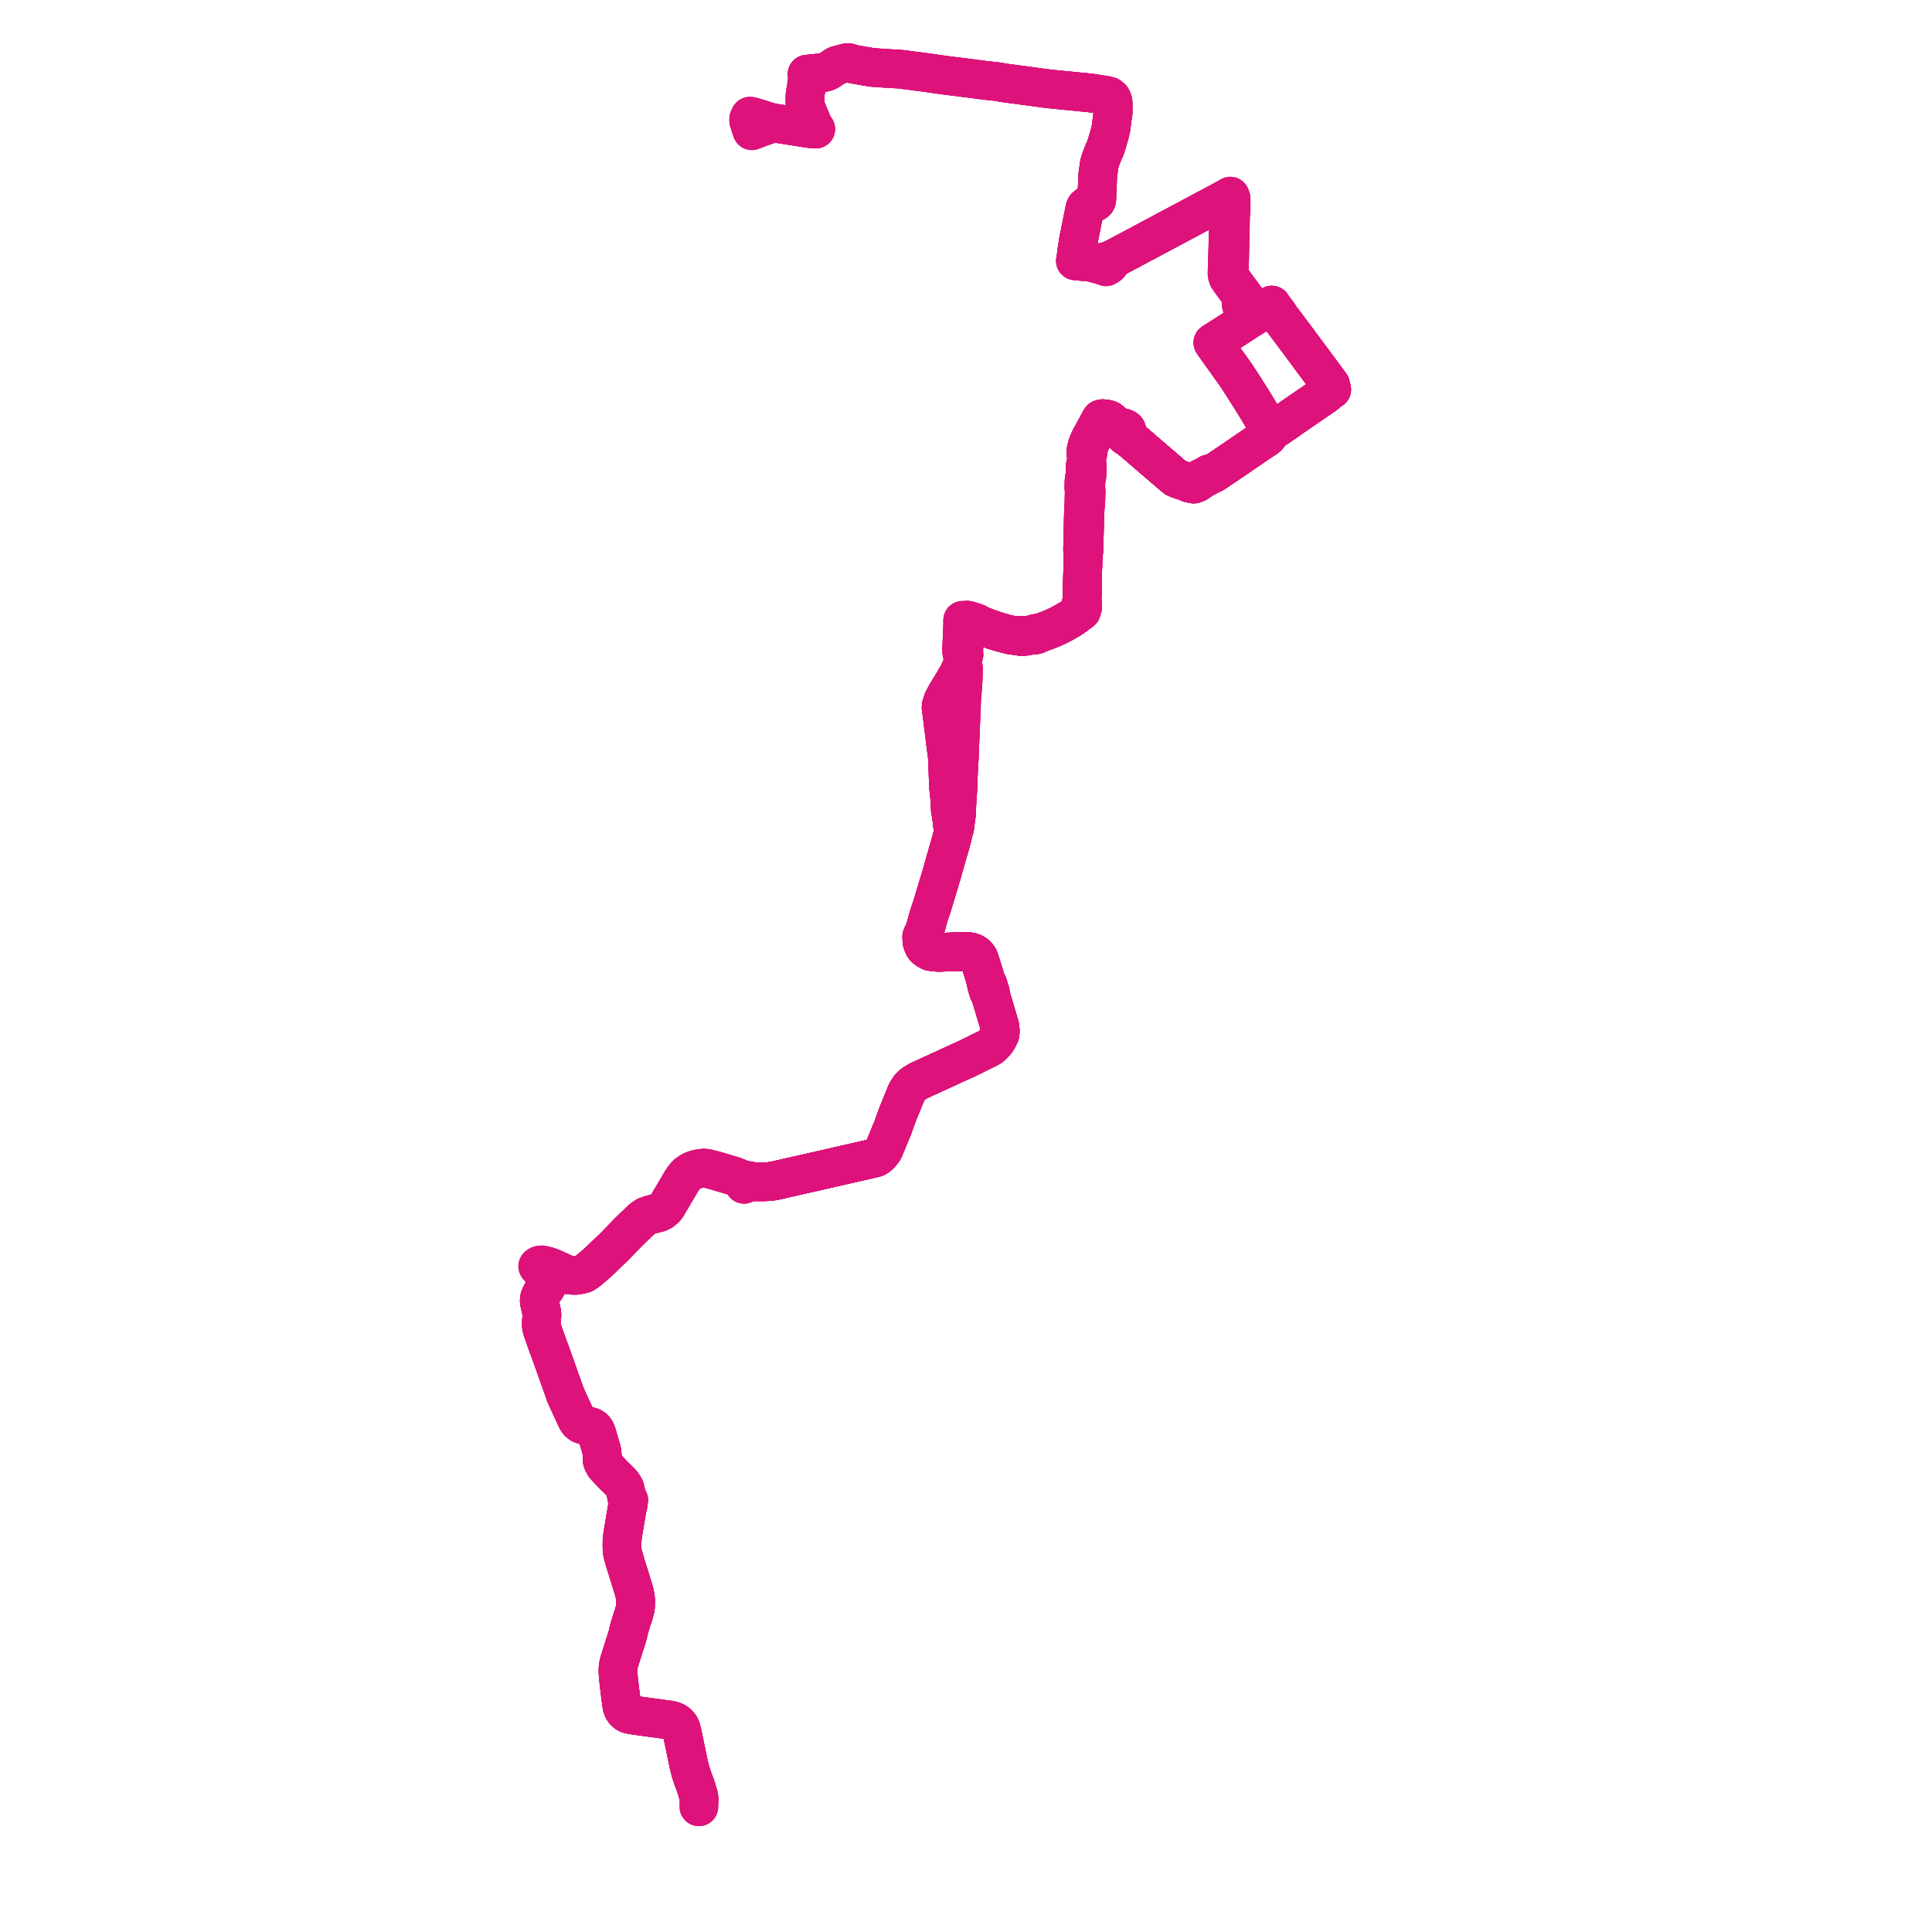     
<svg width="617.382" height="617.382" version="1.1"
     xmlns="http://www.w3.org/2000/svg">

  <title>Plan de ligne</title>
  <desc>Du 2023-08-28 au 9999-01-01</desc>

<path d='M 239.713 40.096 L 240.271 41.787 L 240.58 41.649 L 244.021 40.386 L 244.984 40.058 L 245.468 39.897 L 245.661 39.833 L 246.003 39.646 L 246.699 39.204 L 248.632 39.503 L 250.315 39.767 L 251.713 39.984 L 256.174 40.675 L 258.014 40.979 L 258.764 41.094 L 259.567 41.142 L 259.964 41.16 L 260.659 41.251 L 259.897 40.174 L 259.54 39.332 L 259.482 39.193 L 257.649 34.729 L 257.26 33.596 L 257.233 32.517 L 257.229 32.375 L 257.24 30.478 L 257.307 30.06 L 258.011 25.674 L 258.041 24.79 L 258.023 24.096 L 257.913 23.698 L 258.556 23.632 L 263.038 23.18 L 263.583 23.103 L 264.214 22.878 L 264.884 22.574 L 266.075 21.731 L 266.986 21.089 L 267.501 20.848 L 268.093 20.697 L 268.777 20.51 L 269.155 20.412 L 270.545 20.048 L 270.964 20 L 271.435 20.088 L 271.98 20.289 L 272.69 20.497 L 277.685 21.36 L 278.457 21.495 L 279.17 21.573 L 285.269 21.983 L 286.756 22.034 L 287.334 22.071 L 291.834 22.64 L 294.315 22.954 L 302.806 24.151 L 303.784 24.266 L 304.424 24.342 L 305.126 24.426 L 306.1 24.542 L 308.149 24.808 L 311.287 25.215 L 311.654 25.263 L 311.977 25.305 L 315.071 25.707 L 316.232 25.82 L 316.445 25.843 L 317.166 25.922 L 317.969 26.007 L 318.187 26.03 L 318.424 26.06 L 319.508 26.231 L 320.342 26.395 L 321.215 26.524 L 323.12 26.778 L 328.467 27.489 L 332.818 28.085 L 333.519 28.182 L 333.933 28.232 L 335.767 28.444 L 340.799 28.951 L 341.166 28.98 L 344.833 29.346 L 346.395 29.501 L 346.761 29.517 L 349.032 29.788 L 349.725 29.899 L 352.113 30.279 L 353.229 30.44 L 354.486 30.767 L 354.826 31.022 L 355.168 31.338 L 355.349 31.62 L 355.498 31.942 L 355.595 32.279 L 355.681 32.664 L 355.681 32.847 L 355.721 35.392 L 355.728 35.808 L 355.324 38.544 L 355.221 39.448 L 355.199 39.643 L 355.138 40.166 L 355.061 40.858 L 354.935 41.38 L 354.889 41.569 L 354.728 42.212 L 354.541 43.041 L 354.267 43.943 L 354.027 44.737 L 353.838 45.374 L 353.63 46.07 L 353.425 46.755 L 353.14 47.558 L 352.774 48.253 L 351.838 50.662 L 351.758 50.897 L 351.411 51.921 L 351.192 53.028 L 351.066 54.102 L 350.93 54.962 L 350.812 55.801 L 350.715 57.961 L 350.618 60.097 L 350.589 60.637 L 350.495 62.566 L 350.501 63.08 L 350.505 63.378 L 350.451 63.927 L 350.327 64.222 L 350.014 64.538 L 348.31 65.23 L 347.653 65.576 L 347.493 65.66 L 346.956 66.09 L 346.73 66.47 L 346.586 67.145 L 345.947 70.237 L 345.689 71.536 L 344.644 76.73 L 344.071 80.366 L 343.878 82.003 L 343.831 82.288 L 343.659 83.347 L 344.825 83.468 L 345.743 83.55 L 346.396 83.594 L 347.891 83.695 L 349.928 84.197 L 350.429 84.298 L 350.983 84.461 L 352.028 84.77 L 352.847 85.015 L 353.417 85.259 L 354.061 84.9 L 354.343 84.691 L 354.536 84.476 L 354.765 84.221 L 355.026 83.816 L 355.219 83.491 L 355.339 83.287 L 355.626 82.806 L 355.842 82.69 L 357.88 81.599 L 358.261 81.403 L 358.837 81.089 L 361.601 79.62 L 362.49 79.147 L 369.189 75.578 L 370.279 74.997 L 371.844 74.158 L 372.527 73.776 L 374.727 72.619 L 375.268 72.332 L 375.476 72.225 L 375.655 72.128 L 376.832 71.489 L 377.976 70.884 L 378.257 70.735 L 378.791 70.456 L 379.415 70.13 L 381.658 68.915 L 387.04 66.052 L 388.101 65.489 L 388.601 65.22 L 390.581 64.156 L 391.142 63.838 L 391.698 63.924 L 391.939 63.994 L 392.243 64.083 L 392.772 64.481 L 392.742 65.656 L 392.702 67.391 L 392.589 67.947 L 392.57 68.918 L 392.578 69.267 L 392.571 69.558 L 392.398 77.252 L 392.352 79.175 L 392.323 79.874 L 392.269 81.023 L 392.233 82.563 L 392.171 84.755 L 392.099 87.294 L 392.121 87.696 L 392.209 88.091 L 392.488 88.852 L 394.203 91.268 L 395.436 92.904 L 395.89 93.507 L 396.282 94.235 L 396.522 94.93 L 396.621 95.395 L 396.669 95.868 L 396.597 97.109 L 396.726 97.522 L 396.889 98.299 L 396.97 98.497 L 397.168 98.952 L 397.366 99.345 L 397.43 99.439 L 397.532 99.611 L 397.692 99.853 L 397.789 100.001 L 398.217 100.379 L 399.176 100.866 L 399.53 101.005 L 400.391 101.27 L 403.619 99.35 L 404.824 98.578 L 405.629 98.029 L 405.74 97.959 L 406.38 97.49 L 406.879 98.265 L 407.71 99.374 L 408.613 100.562 L 409.219 101.58 L 410.307 102.971 L 410.567 103.314 L 411.025 103.923 L 415.083 109.328 L 415.262 109.581 L 422.933 119.925 L 425.181 122.955 L 425.288 123.464 L 425.269 123.926 L 425.555 124.482 L 424.794 124.786 L 424.479 124.999 L 423.843 125.53 L 423.622 125.973 L 423.407 126.121 L 422.922 126.455 L 421.761 127.262 L 421.242 127.62 L 419.004 129.16 L 413.645 132.822 L 411.645 134.244 L 411.061 134.663 L 410.31 135.163 L 408.785 136.202 L 408.107 136.681 L 407.62 136.996 L 406.699 137.604 L 406.024 137.998 L 405.588 138.759 L 405.412 139.05 L 405.135 139.433 L 404.505 139.971 L 403.955 140.327 L 403.526 140.604 L 402.252 141.431 L 400.875 142.367 L 400.752 142.461 L 400.449 142.661 L 399.099 143.604 L 397.86 144.435 L 397.404 144.743 L 396.455 145.411 L 393.592 147.348 L 393.402 147.477 L 392.629 148.01 L 390.219 149.628 L 387.968 151.151 L 387.448 151.397 L 386.344 151.428 L 386.123 151.564 L 385.898 151.711 L 385.37 152.05 L 384.656 152.357 L 384.154 152.637 L 383.726 152.876 L 381.942 153.652 L 381.304 153.854 L 380.593 154.063 L 380.102 154.402 L 379.713 154.152 L 379.33 153.975 L 377.195 153.315 L 376.453 153.052 L 375.714 152.729 L 375.31 152.402 L 374.786 151.979 L 374.098 151.39 L 370.992 148.717 L 368.835 146.876 L 365.381 143.905 L 364.83 143.41 L 364.514 143.136 L 363.92 142.63 L 363.592 142.35 L 361.14 140.283 L 360.744 139.95 L 360.357 139.33 L 360.234 139.055 L 360.197 138.655 L 360.189 138.53 L 360.164 138.139 L 360.121 137.749 L 360.071 137.492 L 359.984 137.336 L 359.765 137.091 L 359.672 137.037 L 359.491 136.931 L 358.998 136.723 L 358.725 136.645 L 358.366 136.6 L 357.995 136.573 L 357.785 136.575 L 357.484 136.554 L 356.83 136.555 L 356.01 135.842 L 355.339 135.185 L 355.164 134.715 L 354.872 134.474 L 354.614 134.271 L 354.359 134.138 L 354.123 134.047 L 353.504 133.908 L 353.489 133.908 L 352.828 133.839 L 352.278 133.781 L 351.819 133.898 L 351.545 134.274 L 351.151 135.067 L 350.942 135.43 L 350.731 135.825 L 350.061 137.071 L 349.654 137.813 L 348.547 139.808 L 348.079 140.773 L 347.908 141.124 L 347.661 141.72 L 347.476 142.227 L 347.252 143.054 L 347.059 143.799 L 347.017 144.345 L 346.982 144.904 L 347.238 145.819 L 347.152 148.385 L 346.812 148.819 L 346.77 150.254 L 346.719 151.402 L 346.669 151.994 L 346.623 152.319 L 346.524 153.014 L 346.409 153.702 L 346.385 156.14 L 346.482 156.703 L 346.46 157.37 L 346.451 157.768 L 346.394 160.418 L 346.388 160.785 L 346.705 160.964 L 346.693 161.091 L 346.667 161.646 L 346.26 162.162 L 346.239 163.13 L 346.236 163.265 L 346.157 166.483 L 346.109 168.398 L 346.016 173.111 L 345.989 173.737 L 345.982 173.881 L 345.94 175.663 L 346.154 176.408 L 346.113 177.801 L 346.003 181.513 L 345.988 182.087 L 345.978 182.721 L 345.967 183.101 L 345.898 186.559 L 345.784 190.841 L 345.736 192.631 L 345.385 193.249 L 345.36 193.762 L 345.353 193.884 L 345.348 194.149 L 345.552 195.224 L 343.983 196.376 L 342.778 197.276 L 342.428 197.537 L 341.025 198.365 L 339.89 198.997 L 338.546 199.73 L 338.021 199.998 L 337.35 200.303 L 335.082 201.275 L 333.479 201.857 L 332.799 202.105 L 330.97 202.439 L 330.458 202.529 L 330.084 202.862 L 329.387 203 L 328.665 203.116 L 328.4 203.154 L 327.661 203.259 L 327.022 202.994 L 326.861 202.993 L 326.638 202.991 L 326.318 202.983 L 325.669 203.255 L 324.658 203.13 L 324.094 203.06 L 323.086 202.924 L 321.162 202.459 L 321.003 202.422 L 319.758 202.075 L 317.494 201.376 L 316.584 201.05 L 315.579 200.672 L 312.913 199.674 L 312.148 199.129 L 311.378 198.865 L 310.024 198.402 L 309.083 198.193 L 308.657 198.27 L 308.35 198.246 L 308.147 198.249 L 307.635 198.251 L 307.654 199.252 L 307.63 200.06 L 307.544 202.133 L 307.53 202.486 L 307.421 204.78 L 307.31 207.959 L 307.375 208.593 L 307.56 209.192 L 307.755 209.601 L 307.717 210.33 L 307.697 210.726 L 307.671 211.213 L 307.653 211.781 L 307.613 212.993 L 307.192 213.591 L 306.943 213.989 L 306.705 214.378 L 306.568 214.668 L 306.357 215.181 L 304.768 217.913 L 304.441 218.456 L 303.768 219.571 L 303.366 220.236 L 302.319 221.969 L 301.287 223.918 L 301.187 224.373 L 301.129 224.551 L 301.007 224.925 L 300.775 225.51 L 300.735 226.229 L 301.001 227.922 L 301.044 228.3 L 301.077 228.597 L 301.181 229.495 L 301.626 233.116 L 302.221 237.862 L 302.518 240.231 L 302.717 241.758 L 302.768 242.23 L 302.784 242.435 L 302.819 243.097 L 302.842 243.763 L 302.869 244.767 L 303.07 250.783 L 303.113 251.329 L 303.142 251.696 L 303.331 253.531 L 303.505 255.222 L 303.696 258.829 L 303.951 260.283 L 303.989 260.692 L 304.132 261.495 L 304.22 261.986 L 304.384 262.999 L 304.359 263.516 L 304.651 264.716 L 304.754 265.386 L 304.565 266.238 L 304.109 268.146 L 303.794 269.331 L 303.538 270.216 L 303.459 270.474 L 303.166 271.433 L 303.011 271.963 L 302.927 272.251 L 302.605 273.454 L 302.31 274.433 L 302.17 274.928 L 301.977 275.608 L 301.54 277.152 L 301.236 278.22 L 300.977 279.17 L 300.586 280.462 L 298.968 285.823 L 298.042 288.89 L 297.908 289.354 L 297.726 289.923 L 296.984 292.078 L 296.201 294.781 L 296.087 295.29 L 295.79 296.3 L 295.52 297.195 L 295.373 297.666 L 295.201 298.125 L 295.057 298.506 L 294.744 298.815 L 294.632 299.094 L 294.552 299.292 L 294.627 299.9 L 294.59 300.283 L 294.619 300.584 L 294.629 300.694 L 294.731 301.241 L 294.916 301.725 L 295.103 302.109 L 295.26 302.528 L 295.666 302.987 L 296.239 303.462 L 296.669 303.701 L 296.868 303.812 L 297.362 304.059 L 298.167 304.144 L 299.084 304.266 L 300.098 304.3 L 303.207 304.218 L 309.037 304.065 L 309.594 304.12 L 310.169 304.212 L 311.052 304.505 L 311.708 304.916 L 312.101 305.286 L 312.401 305.637 L 312.724 306.081 L 313.148 307.195 L 313.908 309.637 L 314.092 310.226 L 314.162 310.447 L 314.293 310.858 L 314.431 311.303 L 314.637 311.964 L 314.72 312.255 L 314.852 312.714 L 315.202 313.935 L 315.172 314.278 L 315.221 314.603 L 315.254 314.712 L 315.389 315.159 L 315.655 316.038 L 315.745 316.365 L 315.902 316.812 L 315.977 317.026 L 316.384 317.57 L 316.911 319.295 L 318.533 324.768 L 319.196 327.007 L 319.417 327.755 L 319.561 328.524 L 319.607 329.217 L 319.613 329.692 L 319.602 329.94 L 319.591 330.189 L 319.522 330.528 L 318.891 331.784 L 318.823 331.919 L 318.697 332.157 L 318.167 332.921 L 317.71 333.443 L 317.001 334.142 L 316.557 334.488 L 316.008 334.856 L 315.064 335.315 L 313.92 335.873 L 312.665 336.484 L 311.339 337.162 L 310.617 337.51 L 309.331 338.138 L 308.756 338.417 L 308.488 338.54 L 307.79 338.858 L 307.003 339.207 L 306.265 339.543 L 305.496 339.878 L 304.112 340.53 L 303.849 340.654 L 302.692 341.183 L 296.165 344.17 L 295.236 344.595 L 293.578 345.377 L 292.914 345.746 L 292.278 346.122 L 291.881 346.406 L 291.398 346.805 L 290.876 347.309 L 290.376 347.97 L 290.039 348.48 L 289.463 349.614 L 287.548 354.337 L 286.957 355.796 L 286.775 356.284 L 286.486 357.081 L 286.374 357.363 L 286.139 357.992 L 285.876 358.689 L 285.671 359.251 L 285.591 359.623 L 285.348 360.238 L 285.011 361.102 L 284.689 361.765 L 284.577 362.064 L 283.764 364.067 L 282.464 367.227 L 282.246 367.608 L 281.623 368.43 L 280.803 369.27 L 280.395 369.578 L 279.885 369.882 L 279.424 370.042 L 278.919 370.163 L 273.177 371.483 L 272.536 371.63 L 272.113 371.723 L 271.198 371.924 L 269.716 372.263 L 266.882 372.91 L 265.612 373.206 L 262.308 373.963 L 253.924 375.858 L 247.8 377.255 L 247.029 377.407 L 246.205 377.519 L 245.168 377.609 L 244.086 377.673 L 243.211 377.667 L 242.361 377.66 L 241.939 377.663 L 240.156 377.677 L 239.635 377.316 L 238.28 377.148 L 237.115 376.888 L 236.883 376.791 L 236.058 376.462 L 234.616 375.887 L 233.922 375.64 L 229.264 374.268 L 228.261 373.973 L 226.854 373.626 L 225.786 373.362 L 224.861 373.278 L 223.519 373.44 L 222.372 373.715 L 221.443 374.049 L 220.913 374.287 L 219.639 375.127 L 218.817 375.988 L 217.82 377.402 L 214.568 382.941 L 213.898 384.055 L 213.256 385.187 L 212.609 386.069 L 211.581 386.964 L 210.533 387.495 L 208.027 388.114 L 206.479 388.663 L 205.211 389.524 L 200.852 393.695 L 200.715 393.837 L 199.173 395.439 L 196.454 398.261 L 192.998 401.557 L 191.052 403.417 L 190.621 403.812 L 189.639 404.651 L 188.655 405.49 L 187.97 406.06 L 186.59 407.009 L 185.405 407.308 L 184.908 407.399 L 184.207 407.527 L 183.021 407.527 L 181.566 407.383 L 180.359 406.946 L 180.129 406.858 L 179.623 406.622 L 178.873 406.271 L 177.257 405.516 L 175.743 404.896 L 175.34 404.77 L 174.734 404.579 L 173.984 404.449 L 173.544 404.254 L 173.116 404.198 L 172.54 404.233 L 172.19 404.359 L 171.993 404.512 L 171.827 404.64 L 172.428 405.344 L 172.737 405.721 L 173.445 406.562 L 174.012 407.234 L 174.33 407.642 L 174.646 408.104 L 174.994 408.94 L 175.048 409.573 L 174.981 410.21 L 174.687 411.02 L 174.332 411.674 L 172.87 413.677 L 172.49 414.53 L 172.368 415.099 L 172.326 415.665 L 172.462 416.582 L 172.607 417.21 L 172.857 418.295 L 173.032 419.053 L 173.154 419.674 L 173.167 420.335 L 172.99 422.587 L 172.993 423.42 L 173.105 424.322 L 173.376 425.219 L 174.725 429.07 L 175.148 430.211 L 176.175 432.979 L 176.584 434.158 L 176.701 434.48 L 177.109 435.604 L 177.522 436.759 L 177.647 437.107 L 177.769 437.462 L 178.359 439.143 L 178.897 440.68 L 179.786 443.141 L 180.548 445.34 L 180.791 445.909 L 181.016 446.416 L 181.585 447.705 L 183.015 450.782 L 183.529 451.901 L 184.04 453.011 L 184.303 453.564 L 184.52 453.974 L 184.802 454.361 L 185.22 454.738 L 185.67 455.073 L 186.22 455.282 L 186.913 455.452 L 188.133 455.752 L 189.058 456.017 L 189.778 456.481 L 190.098 456.925 L 190.373 457.309 L 190.736 458.237 L 191.344 460.32 L 192.246 463.411 L 192.373 464.049 L 192.458 465.238 L 192.394 466.227 L 192.488 466.868 L 192.721 467.428 L 193.218 468.34 L 193.603 468.765 L 196.012 471.34 L 197.707 472.991 L 198.219 473.516 L 198.552 473.858 L 199.244 474.787 L 199.639 475.497 L 199.899 476.485 L 200.003 476.987 L 200.061 477.292 L 200.301 478.546 L 200.41 479.033 L 200.526 479.225 L 200.904 479.378 L 200.724 480.798 L 200.464 481.801 L 200.38 482.126 L 199.7 486.204 L 199.419 487.912 L 199.287 488.707 L 199.244 488.919 L 199.165 489.419 L 199.086 489.918 L 198.986 490.547 L 198.914 491.048 L 198.783 492.48 L 198.756 493.911 L 198.789 495.214 L 198.852 495.819 L 199.006 496.553 L 199.149 497.088 L 199.375 497.882 L 199.69 498.981 L 199.897 499.706 L 201.569 505.063 L 201.973 506.356 L 202.174 507.019 L 202.327 507.523 L 202.523 508.183 L 202.828 509.315 L 203.022 510.401 L 203.12 511.281 L 203.138 512.166 L 203.098 513.045 L 203.025 513.937 L 202.733 514.994 L 202.513 515.831 L 202.272 516.616 L 202.035 517.201 L 201.812 517.935 L 200.81 521.324 L 200.679 522.182 L 200.324 523.319 L 198.815 528.093 L 198.286 529.765 L 198.161 530.166 L 197.807 531.268 L 197.625 532.18 L 197.504 533.04 L 197.482 533.971 L 197.532 535.074 L 197.736 537.252 L 197.961 539.143 L 198.097 540.284 L 198.232 541.414 L 198.748 545.269 L 199.088 546.159 L 199.561 546.865 L 200.103 547.361 L 200.817 547.743 L 202.213 548.054 L 205.369 548.493 L 205.575 548.52 L 208.435 548.906 L 214.107 549.672 L 215.374 550.024 L 215.861 550.27 L 216.329 550.581 L 216.86 551.097 L 217.254 551.568 L 217.594 552.246 L 217.793 552.944 L 217.915 553.443 L 218.339 555.408 L 219.07 558.903 L 219.239 559.709 L 219.401 560.465 L 219.581 561.344 L 220.156 564.07 L 220.528 565.533 L 220.743 566.378 L 221.272 567.949 L 222.573 571.536 L 222.961 572.968 L 223.076 573.334 L 223.229 573.698 L 223.358 574.563 L 223.427 575.238 L 223.368 575.904 L 223.334 577.382' fill='transparent' stroke='#dd127b' stroke-linecap='round' stroke-linejoin='round' stroke-width='12.348'/><path d='M 239.713 40.096 L 240.271 41.787 L 240.58 41.649 L 244.021 40.386 L 244.984 40.058 L 245.468 39.897 L 245.661 39.833 L 246.003 39.646 L 246.699 39.204 L 248.632 39.503 L 250.315 39.767 L 251.713 39.984 L 256.174 40.675 L 258.014 40.979 L 258.764 41.094 L 259.567 41.142 L 259.964 41.16 L 260.659 41.251 L 259.897 40.174 L 259.54 39.332 L 259.482 39.193 L 257.649 34.729 L 257.26 33.596 L 257.233 32.517 L 257.229 32.375 L 257.24 30.478 L 257.307 30.06 L 258.011 25.674 L 258.041 24.79 L 258.023 24.096 L 257.913 23.698 L 258.556 23.632 L 263.038 23.18 L 263.583 23.103 L 264.214 22.878 L 264.884 22.574 L 266.075 21.731 L 266.986 21.089 L 267.501 20.848 L 268.093 20.697 L 268.777 20.51 L 269.155 20.412 L 270.545 20.048 L 270.964 20 L 271.435 20.088 L 271.98 20.289 L 272.69 20.497 L 277.685 21.36 L 278.457 21.495 L 279.17 21.573 L 285.269 21.983 L 286.756 22.034 L 287.334 22.071 L 291.834 22.64 L 294.315 22.954 L 302.806 24.151 L 303.784 24.266 L 304.424 24.342 L 305.126 24.426 L 306.1 24.542 L 308.149 24.808 L 311.287 25.215 L 311.654 25.263 L 311.977 25.305 L 315.071 25.707 L 316.232 25.82 L 316.445 25.843 L 317.166 25.922 L 317.969 26.007 L 318.187 26.03 L 318.424 26.06 L 319.508 26.231 L 320.342 26.395 L 321.215 26.524 L 323.12 26.778 L 328.467 27.489 L 332.818 28.085 L 333.519 28.182 L 333.933 28.232 L 335.767 28.444 L 340.799 28.951 L 341.166 28.98 L 344.833 29.346 L 346.395 29.501 L 346.761 29.517 L 349.032 29.788 L 349.725 29.899 L 352.113 30.279 L 353.229 30.44 L 354.486 30.767 L 354.826 31.022 L 355.168 31.338 L 355.349 31.62 L 355.498 31.942 L 355.595 32.279 L 355.681 32.664 L 355.681 32.847 L 355.721 35.392 L 355.728 35.808 L 355.324 38.544 L 355.221 39.448 L 355.199 39.643 L 355.138 40.166 L 355.061 40.858 L 354.935 41.38 L 354.889 41.569 L 354.728 42.212 L 354.541 43.041 L 354.267 43.943 L 354.027 44.737 L 353.838 45.374 L 353.63 46.07 L 353.425 46.755 L 353.14 47.558 L 352.774 48.253 L 351.838 50.662 L 351.758 50.897 L 351.411 51.921 L 351.192 53.028 L 351.066 54.102 L 350.93 54.962 L 350.812 55.801 L 350.715 57.961 L 350.618 60.097 L 350.589 60.637 L 350.495 62.566 L 350.501 63.08 L 350.505 63.378 L 350.451 63.927 L 350.327 64.222 L 350.014 64.538 L 348.31 65.23 L 347.653 65.576 L 347.493 65.66 L 346.956 66.09 L 346.73 66.47 L 346.586 67.145 L 345.947 70.237 L 345.689 71.536 L 344.644 76.73 L 344.071 80.366 L 343.878 82.003 L 343.831 82.288 L 343.659 83.347 L 344.825 83.468 L 345.743 83.55 L 346.396 83.594 L 347.891 83.695 L 349.928 84.197 L 350.429 84.298 L 350.983 84.461 L 352.028 84.77 L 352.847 85.015 L 353.417 85.259 L 354.061 84.9 L 354.343 84.691 L 354.536 84.476 L 354.765 84.221 L 355.026 83.816 L 355.219 83.491 L 355.339 83.287 L 355.626 82.806 L 355.842 82.69 L 357.88 81.599 L 358.261 81.403 L 358.837 81.089 L 361.601 79.62 L 362.49 79.147 L 369.189 75.578 L 370.279 74.997 L 371.844 74.158 L 372.527 73.776 L 374.727 72.619 L 375.268 72.332 L 375.476 72.225 L 375.655 72.128 L 376.832 71.489 L 377.976 70.884 L 378.257 70.735 L 378.791 70.456 L 379.415 70.13 L 381.658 68.915 L 387.04 66.052 L 388.101 65.489 L 388.601 65.22 L 390.581 64.156 L 391.142 63.838 L 391.698 63.924 L 391.939 63.994 L 392.243 64.083 L 392.772 64.481 L 392.742 65.656 L 392.702 67.391 L 392.589 67.947 L 392.57 68.918 L 392.578 69.267 L 392.571 69.558 L 392.398 77.252 L 392.352 79.175 L 392.323 79.874 L 392.269 81.023 L 392.233 82.563 L 392.171 84.755 L 392.099 87.294 L 392.121 87.696 L 392.209 88.091 L 392.488 88.852 L 394.203 91.268 L 395.436 92.904 L 395.89 93.507 L 396.282 94.235 L 396.522 94.93 L 396.621 95.395 L 396.669 95.868 L 396.597 97.109 L 396.726 97.522 L 396.889 98.299 L 396.97 98.497 L 397.168 98.952 L 397.366 99.345 L 397.43 99.439 L 397.532 99.611 L 397.692 99.853 L 397.789 100.001 L 398.217 100.379 L 399.176 100.866 L 399.53 101.005 L 400.391 101.27 L 403.619 99.35 L 404.824 98.578 L 405.629 98.029 L 405.74 97.959 L 406.38 97.49 L 406.879 98.265 L 407.71 99.374 L 408.613 100.562 L 409.219 101.58 L 410.307 102.971 L 410.567 103.314 L 411.025 103.923 L 415.083 109.328 L 415.262 109.581 L 422.933 119.925 L 425.181 122.955 L 425.288 123.464 L 425.269 123.926 L 425.555 124.482 L 424.794 124.786 L 424.479 124.999 L 423.843 125.53 L 423.622 125.973 L 423.407 126.121 L 422.922 126.455 L 421.761 127.262 L 421.242 127.62 L 419.004 129.16 L 413.645 132.822 L 411.645 134.244 L 411.061 134.663 L 410.31 135.163 L 408.785 136.202 L 408.107 136.681 L 407.62 136.996 L 406.699 137.604 L 406.024 137.998 L 405.588 138.759 L 405.412 139.05 L 405.135 139.433 L 404.505 139.971 L 403.955 140.327 L 403.526 140.604 L 402.252 141.431 L 400.875 142.367 L 400.752 142.461 L 400.449 142.661 L 399.099 143.604 L 397.86 144.435 L 397.404 144.743 L 396.455 145.411 L 393.592 147.348 L 393.402 147.477 L 392.629 148.01 L 390.219 149.628 L 387.968 151.151 L 387.448 151.397 L 386.344 151.428 L 386.123 151.564 L 385.898 151.711 L 385.37 152.05 L 384.656 152.357 L 384.154 152.637 L 383.726 152.876 L 381.942 153.652 L 381.304 153.854 L 380.593 154.063 L 380.102 154.402 L 379.713 154.152 L 379.33 153.975 L 377.195 153.315 L 376.453 153.052 L 375.714 152.729 L 375.31 152.402 L 374.786 151.979 L 374.098 151.39 L 370.992 148.717 L 368.835 146.876 L 365.381 143.905 L 364.83 143.41 L 364.514 143.136 L 363.92 142.63 L 363.592 142.35 L 361.14 140.283 L 360.744 139.95 L 360.357 139.33 L 360.234 139.055 L 360.197 138.655 L 360.189 138.53 L 360.164 138.139 L 360.121 137.749 L 360.071 137.492 L 359.984 137.336 L 359.765 137.091 L 359.672 137.037 L 359.491 136.931 L 358.998 136.723 L 358.725 136.645 L 358.366 136.6 L 357.995 136.573 L 357.785 136.575 L 357.484 136.554 L 356.83 136.555 L 356.01 135.842 L 355.339 135.185 L 355.164 134.715 L 354.872 134.474 L 354.614 134.271 L 354.359 134.138 L 354.123 134.047 L 353.504 133.908 L 353.489 133.908 L 352.828 133.839 L 352.278 133.781 L 351.819 133.898 L 351.545 134.274 L 351.151 135.067 L 350.942 135.43 L 350.731 135.825 L 350.061 137.071 L 349.654 137.813 L 348.547 139.808 L 348.079 140.773 L 347.908 141.124 L 347.661 141.72 L 347.476 142.227 L 347.252 143.054 L 347.059 143.799 L 347.017 144.345 L 346.982 144.904 L 347.238 145.819 L 347.152 148.385 L 346.812 148.819 L 346.77 150.254 L 346.719 151.402 L 346.669 151.994 L 346.623 152.319 L 346.524 153.014 L 346.409 153.702 L 346.385 156.14 L 346.482 156.703 L 346.46 157.37 L 346.451 157.768 L 346.394 160.418 L 346.388 160.785 L 346.705 160.964 L 346.693 161.091 L 346.667 161.646 L 346.26 162.162 L 346.239 163.13 L 346.236 163.265 L 346.157 166.483 L 346.109 168.398 L 346.016 173.111 L 345.989 173.737 L 345.982 173.881 L 345.94 175.663 L 346.154 176.408 L 346.113 177.801 L 346.003 181.513 L 345.988 182.087 L 345.978 182.721 L 345.967 183.101 L 345.898 186.559 L 345.784 190.841 L 345.736 192.631 L 345.385 193.249 L 345.36 193.762 L 345.353 193.884 L 345.348 194.149 L 345.552 195.224 L 343.983 196.376 L 342.778 197.276 L 342.428 197.537 L 341.025 198.365 L 339.89 198.997 L 338.546 199.73 L 338.021 199.998 L 337.35 200.303 L 335.082 201.275 L 333.479 201.857 L 332.799 202.105 L 330.97 202.439 L 330.458 202.529 L 330.084 202.862 L 329.387 203 L 328.665 203.116 L 328.4 203.154 L 327.661 203.259 L 327.022 202.994 L 326.861 202.993 L 326.638 202.991 L 326.318 202.983 L 325.669 203.255 L 324.658 203.13 L 324.094 203.06 L 323.086 202.924 L 321.162 202.459 L 321.003 202.422 L 319.758 202.075 L 317.494 201.376 L 316.584 201.05 L 315.579 200.672 L 312.913 199.674 L 312.148 199.129 L 311.378 198.865 L 310.024 198.402 L 309.083 198.193 L 308.657 198.27 L 308.35 198.246 L 308.147 198.249 L 307.635 198.251 L 307.654 199.252 L 307.63 200.06 L 307.544 202.133 L 307.53 202.486 L 307.421 204.78 L 307.31 207.959 L 307.375 208.593 L 307.56 209.192 L 307.755 209.601 L 307.717 210.33 L 307.697 210.726 L 307.671 211.213 L 307.653 211.781 L 307.613 212.993 L 307.192 213.591 L 306.943 213.989 L 306.705 214.378 L 306.568 214.668 L 306.357 215.181 L 304.768 217.913 L 304.441 218.456 L 303.768 219.571 L 303.366 220.236 L 302.319 221.969 L 301.287 223.918 L 301.187 224.373 L 301.129 224.551 L 301.007 224.925 L 300.775 225.51 L 300.735 226.229 L 301.001 227.922 L 301.044 228.3 L 301.077 228.597 L 301.181 229.495 L 301.626 233.116 L 302.221 237.862 L 302.518 240.231 L 302.717 241.758 L 302.768 242.23 L 302.784 242.435 L 302.819 243.097 L 302.842 243.763 L 302.869 244.767 L 303.07 250.783 L 303.113 251.329 L 303.142 251.696 L 303.331 253.531 L 303.505 255.222 L 303.696 258.829 L 303.951 260.283 L 303.989 260.692 L 304.132 261.495 L 304.22 261.986 L 304.384 262.999 L 304.359 263.516 L 304.651 264.716 L 304.754 265.386 L 304.565 266.238 L 304.109 268.146 L 303.794 269.331 L 303.538 270.216 L 303.459 270.474 L 303.166 271.433 L 303.011 271.963 L 302.927 272.251 L 302.605 273.454 L 302.31 274.433 L 302.17 274.928 L 301.977 275.608 L 301.54 277.152 L 301.236 278.22 L 300.977 279.17 L 300.586 280.462 L 298.968 285.823 L 298.042 288.89 L 297.908 289.354 L 297.726 289.923 L 296.984 292.078 L 296.201 294.781 L 296.087 295.29 L 295.79 296.3 L 295.52 297.195 L 295.373 297.666 L 295.201 298.125 L 295.057 298.506 L 294.744 298.815 L 294.632 299.094 L 294.552 299.292 L 294.627 299.9 L 294.59 300.283 L 294.619 300.584 L 294.629 300.694 L 294.731 301.241 L 294.916 301.725 L 295.103 302.109 L 295.26 302.528 L 295.666 302.987 L 296.239 303.462 L 296.669 303.701 L 296.868 303.812 L 297.362 304.059 L 298.167 304.144 L 299.084 304.266 L 300.098 304.3 L 303.207 304.218 L 309.037 304.065 L 309.594 304.12 L 310.169 304.212 L 311.052 304.505 L 311.708 304.916 L 312.101 305.286 L 312.401 305.637 L 312.724 306.081 L 313.148 307.195 L 313.908 309.637 L 314.092 310.226 L 314.162 310.447 L 314.293 310.858 L 314.431 311.303 L 314.637 311.964 L 314.72 312.255 L 314.852 312.714 L 315.202 313.935 L 315.172 314.278 L 315.221 314.603 L 315.254 314.712 L 315.389 315.159 L 315.655 316.038 L 315.745 316.365 L 315.902 316.812 L 315.977 317.026 L 316.384 317.57 L 316.911 319.295 L 318.533 324.768 L 319.196 327.007 L 319.417 327.755 L 319.561 328.524 L 319.607 329.217 L 319.613 329.692 L 319.602 329.94 L 319.591 330.189 L 319.522 330.528 L 318.891 331.784 L 318.823 331.919 L 318.697 332.157 L 318.167 332.921 L 317.71 333.443 L 317.001 334.142 L 316.557 334.488 L 316.008 334.856 L 315.064 335.315 L 313.92 335.873 L 312.665 336.484 L 311.339 337.162 L 310.617 337.51 L 309.331 338.138 L 308.756 338.417 L 308.488 338.54 L 307.79 338.858 L 307.003 339.207 L 306.265 339.543 L 305.496 339.878 L 304.112 340.53 L 303.849 340.654 L 302.692 341.183 L 296.165 344.17 L 295.236 344.595 L 293.578 345.377 L 292.914 345.746 L 292.278 346.122 L 291.881 346.406 L 291.398 346.805 L 290.876 347.309 L 290.376 347.97 L 290.039 348.48 L 289.463 349.614 L 287.548 354.337 L 286.957 355.796 L 286.775 356.284 L 286.486 357.081 L 286.374 357.363 L 286.139 357.992 L 285.876 358.689 L 285.671 359.251 L 285.591 359.623 L 285.348 360.238 L 285.011 361.102 L 284.689 361.765 L 284.577 362.064 L 283.764 364.067 L 282.464 367.227 L 282.246 367.608 L 281.623 368.43 L 280.803 369.27 L 280.395 369.578 L 279.885 369.882 L 279.424 370.042 L 278.919 370.163 L 273.177 371.483 L 272.536 371.63 L 272.113 371.723 L 271.198 371.924 L 269.716 372.263 L 266.882 372.91 L 265.612 373.206 L 262.308 373.963 L 253.924 375.858 L 247.8 377.255 L 247.029 377.407 L 246.205 377.519' fill='transparent' stroke='#dd127b' stroke-linecap='round' stroke-linejoin='round' stroke-width='12.348'/><path d='M 404.824 98.578 L 405.629 98.029 L 405.74 97.959 L 406.38 97.49 L 406.879 98.265 L 407.71 99.374 L 408.613 100.562 L 409.219 101.58 L 410.307 102.971 L 410.567 103.314 L 411.025 103.923 L 415.083 109.328 L 415.262 109.581 L 422.933 119.925 L 425.181 122.955 L 425.288 123.464 L 425.269 123.926 L 425.555 124.482 L 424.794 124.786 L 424.479 124.999 L 423.843 125.53 L 423.622 125.973 L 423.407 126.121 L 422.922 126.455 L 421.761 127.262 L 421.242 127.62 L 419.004 129.16 L 413.645 132.822 L 411.645 134.244 L 411.061 134.663 L 410.31 135.163 L 408.785 136.202 L 408.107 136.681 L 407.62 136.996 L 406.699 137.604 L 406.024 137.998 L 405.588 138.759 L 405.412 139.05 L 405.135 139.433 L 404.505 139.971 L 403.955 140.327 L 403.526 140.604 L 402.252 141.431 L 400.875 142.367 L 400.752 142.461 L 400.449 142.661 L 399.099 143.604 L 397.86 144.435 L 397.404 144.743 L 396.455 145.411 L 393.592 147.348 L 393.402 147.477 L 392.629 148.01 L 390.219 149.628 L 387.968 151.151 L 387.448 151.397 L 386.344 151.428 L 386.123 151.564 L 385.898 151.711 L 385.37 152.05 L 384.656 152.357 L 384.154 152.637 L 383.726 152.876 L 381.942 153.652 L 381.304 153.854 L 380.593 154.063 L 380.102 154.402 L 379.713 154.152 L 379.33 153.975 L 377.195 153.315 L 376.453 153.052 L 375.714 152.729 L 375.31 152.402 L 374.786 151.979 L 374.098 151.39 L 370.992 148.717 L 368.835 146.876 L 365.381 143.905 L 364.83 143.41 L 364.514 143.136 L 363.92 142.63 L 363.592 142.35 L 361.14 140.283 L 360.744 139.95 L 360.357 139.33 L 360.234 139.055 L 360.197 138.655 L 360.189 138.53 L 360.164 138.139 L 360.121 137.749 L 360.071 137.492 L 359.984 137.336 L 359.765 137.091 L 359.672 137.037 L 359.491 136.931 L 358.998 136.723 L 358.725 136.645 L 358.366 136.6 L 357.995 136.573 L 357.785 136.575 L 357.484 136.554 L 356.83 136.555 L 356.01 135.842 L 355.339 135.185 L 355.164 134.715 L 354.872 134.474 L 354.614 134.271 L 354.359 134.138 L 354.123 134.047 L 353.504 133.908 L 353.489 133.908 L 352.828 133.839 L 352.278 133.781 L 351.819 133.898 L 351.545 134.274 L 351.151 135.067 L 350.942 135.43 L 350.731 135.825 L 350.061 137.071 L 349.654 137.813 L 348.547 139.808 L 348.079 140.773 L 347.908 141.124 L 347.661 141.72 L 347.476 142.227 L 347.252 143.054 L 347.059 143.799 L 347.017 144.345 L 346.982 144.904 L 347.238 145.819 L 347.152 148.385 L 346.812 148.819 L 346.77 150.254 L 346.719 151.402 L 346.669 151.994 L 346.623 152.319 L 346.524 153.014 L 346.409 153.702 L 346.385 156.14 L 346.482 156.703 L 346.46 157.37 L 346.451 157.768 L 346.394 160.418 L 346.388 160.785 L 346.705 160.964 L 346.693 161.091 L 346.667 161.646 L 346.26 162.162 L 346.239 163.13 L 346.236 163.265 L 346.157 166.483 L 346.109 168.398 L 346.016 173.111 L 345.989 173.737 L 345.982 173.881 L 345.94 175.663 L 346.154 176.408 L 346.113 177.801 L 346.003 181.513 L 345.988 182.087 L 345.978 182.721 L 345.967 183.101 L 345.898 186.559 L 345.784 190.841 L 345.736 192.631 L 345.385 193.249 L 345.36 193.762 L 345.353 193.884 L 345.348 194.149 L 345.552 195.224 L 343.983 196.376 L 342.778 197.276 L 342.428 197.537 L 341.025 198.365 L 339.89 198.997 L 338.546 199.73 L 338.021 199.998 L 337.35 200.303 L 335.082 201.275 L 333.479 201.857 L 332.799 202.105 L 330.97 202.439 L 330.458 202.529 L 330.084 202.862 L 329.387 203 L 328.665 203.116 L 328.4 203.154 L 327.661 203.259 L 327.022 202.994 L 326.861 202.993 L 326.638 202.991 L 326.318 202.983 L 325.669 203.255 L 324.658 203.13 L 324.094 203.06 L 323.086 202.924 L 321.162 202.459 L 321.003 202.422 L 319.758 202.075 L 317.494 201.376 L 316.584 201.05 L 315.579 200.672 L 312.913 199.674 L 312.148 199.129 L 311.378 198.865 L 310.024 198.402 L 309.083 198.193 L 308.657 198.27 L 308.35 198.246 L 308.147 198.249 L 307.635 198.251 L 307.654 199.252 L 307.63 200.06 L 307.544 202.133 L 307.53 202.486 L 307.421 204.78 L 307.31 207.959 L 307.375 208.593 L 307.56 209.192 L 307.755 209.601 L 307.717 210.33 L 307.697 210.726 L 307.671 211.213 L 307.653 211.781 L 307.613 212.993 L 307.192 213.591 L 306.943 213.989 L 306.705 214.378 L 306.568 214.668 L 306.357 215.181 L 304.768 217.913 L 304.441 218.456 L 303.768 219.571 L 303.366 220.236 L 302.319 221.969 L 301.287 223.918 L 301.187 224.373 L 301.129 224.551 L 301.007 224.925 L 300.775 225.51 L 300.735 226.229 L 301.001 227.922 L 301.044 228.3 L 301.077 228.597 L 301.181 229.495 L 301.626 233.116 L 302.221 237.862 L 302.518 240.231 L 302.717 241.758 L 302.768 242.23 L 302.784 242.435 L 302.819 243.097 L 302.842 243.763 L 302.869 244.767 L 303.07 250.783 L 303.113 251.329 L 303.142 251.696 L 303.331 253.531 L 303.505 255.222 L 303.696 258.829 L 303.951 260.283 L 303.989 260.692 L 304.132 261.495 L 304.22 261.986 L 304.384 262.999 L 304.359 263.516 L 304.651 264.716 L 304.754 265.386 L 304.565 266.238 L 304.109 268.146 L 303.794 269.331 L 303.538 270.216 L 303.459 270.474 L 303.166 271.433 L 303.011 271.963 L 302.927 272.251 L 302.605 273.454 L 302.31 274.433 L 302.17 274.928 L 301.977 275.608 L 301.54 277.152 L 301.236 278.22 L 300.977 279.17 L 300.586 280.462 L 298.968 285.823 L 298.042 288.89 L 297.908 289.354 L 297.726 289.923 L 296.984 292.078 L 296.201 294.781 L 296.087 295.29 L 295.79 296.3 L 295.52 297.195 L 295.373 297.666 L 295.201 298.125 L 295.057 298.506 L 294.744 298.815 L 294.632 299.094 L 294.552 299.292 L 294.627 299.9 L 294.59 300.283 L 294.619 300.584 L 294.629 300.694 L 294.731 301.241 L 294.916 301.725 L 295.103 302.109 L 295.26 302.528 L 295.666 302.987 L 296.239 303.462 L 296.669 303.701 L 296.868 303.812 L 297.362 304.059 L 298.167 304.144 L 299.084 304.266 L 300.098 304.3 L 303.207 304.218 L 309.037 304.065 L 309.594 304.12 L 310.169 304.212 L 311.052 304.505 L 311.708 304.916 L 312.101 305.286 L 312.401 305.637 L 312.724 306.081 L 313.148 307.195 L 313.908 309.637 L 314.092 310.226 L 314.162 310.447 L 314.293 310.858 L 314.431 311.303 L 314.637 311.964 L 314.72 312.255 L 314.852 312.714 L 315.202 313.935 L 315.172 314.278 L 315.221 314.603 L 315.254 314.712 L 315.389 315.159 L 315.655 316.038 L 315.745 316.365 L 315.902 316.812 L 315.977 317.026 L 316.384 317.57 L 316.911 319.295 L 318.533 324.768 L 319.196 327.007 L 319.417 327.755 L 319.561 328.524 L 319.607 329.217 L 319.613 329.692 L 319.602 329.94 L 319.591 330.189 L 319.522 330.528 L 318.891 331.784 L 318.823 331.919 L 318.697 332.157 L 318.167 332.921 L 317.71 333.443 L 317.001 334.142 L 316.557 334.488 L 316.008 334.856 L 315.064 335.315 L 313.92 335.873 L 312.665 336.484 L 311.339 337.162 L 310.617 337.51 L 309.331 338.138 L 308.756 338.417 L 308.488 338.54 L 307.79 338.858 L 307.003 339.207 L 306.265 339.543 L 305.496 339.878 L 304.112 340.53 L 303.849 340.654 L 302.692 341.183 L 296.165 344.17 L 295.236 344.595 L 293.578 345.377 L 292.914 345.746 L 292.278 346.122 L 291.881 346.406 L 291.398 346.805 L 290.876 347.309 L 290.376 347.97 L 290.039 348.48 L 289.463 349.614 L 287.548 354.337 L 286.957 355.796 L 286.775 356.284 L 286.486 357.081 L 286.374 357.363 L 286.139 357.992 L 285.876 358.689 L 285.671 359.251 L 285.591 359.623 L 285.348 360.238 L 285.011 361.102 L 284.689 361.765 L 284.577 362.064 L 283.764 364.067 L 282.464 367.227 L 282.246 367.608 L 281.623 368.43 L 280.803 369.27 L 280.395 369.578 L 279.885 369.882 L 279.424 370.042 L 278.919 370.163 L 273.177 371.483 L 272.536 371.63 L 272.113 371.723 L 271.198 371.924 L 269.716 372.263 L 266.882 372.91 L 265.612 373.206 L 262.308 373.963 L 253.924 375.858 L 247.8 377.255 L 247.029 377.407 L 246.205 377.519' fill='transparent' stroke='#dd127b' stroke-linecap='round' stroke-linejoin='round' stroke-width='12.348'/><path d='M 404.824 98.578 L 405.629 98.029 L 405.74 97.959 L 406.38 97.49 L 406.879 98.265 L 407.71 99.374 L 408.613 100.562 L 409.219 101.58 L 410.307 102.971 L 410.567 103.314 L 411.025 103.923 L 415.083 109.328 L 415.262 109.581 L 422.933 119.925 L 425.181 122.955 L 425.288 123.464 L 425.269 123.926 L 425.555 124.482 L 424.794 124.786 L 424.479 124.999 L 423.843 125.53 L 423.622 125.973 L 423.407 126.121 L 422.922 126.455 L 421.761 127.262 L 421.242 127.62 L 419.004 129.16 L 413.645 132.822 L 411.645 134.244 L 411.061 134.663 L 410.31 135.163 L 408.785 136.202 L 408.107 136.681 L 407.62 136.996 L 406.699 137.604 L 406.024 137.998 L 405.588 138.759 L 405.412 139.05 L 405.135 139.433 L 404.505 139.971 L 403.955 140.327 L 403.526 140.604 L 402.252 141.431 L 400.875 142.367 L 400.752 142.461 L 400.449 142.661 L 399.099 143.604 L 397.86 144.435 L 397.404 144.743 L 396.455 145.411 L 393.592 147.348 L 393.402 147.477 L 392.629 148.01 L 390.219 149.628 L 387.968 151.151 L 387.448 151.397 L 386.344 151.428 L 386.123 151.564 L 385.898 151.711 L 385.37 152.05 L 384.656 152.357 L 384.154 152.637 L 383.726 152.876 L 381.942 153.652 L 381.304 153.854 L 380.593 154.063 L 380.102 154.402 L 379.713 154.152 L 379.33 153.975 L 377.195 153.315 L 376.453 153.052 L 375.714 152.729 L 375.31 152.402 L 374.786 151.979 L 374.098 151.39 L 370.992 148.717 L 368.835 146.876 L 365.381 143.905 L 364.83 143.41 L 364.514 143.136 L 363.92 142.63 L 363.592 142.35 L 361.14 140.283 L 360.744 139.95 L 360.357 139.33 L 360.234 139.055 L 360.197 138.655 L 360.189 138.53 L 360.164 138.139 L 360.121 137.749 L 360.071 137.492 L 359.984 137.336 L 359.765 137.091 L 359.672 137.037 L 359.491 136.931 L 358.998 136.723 L 358.725 136.645 L 358.366 136.6 L 357.995 136.573 L 357.785 136.575 L 357.484 136.554 L 356.83 136.555 L 356.01 135.842 L 355.339 135.185 L 355.164 134.715 L 354.872 134.474 L 354.614 134.271 L 354.359 134.138 L 354.123 134.047 L 353.504 133.908 L 353.489 133.908 L 352.828 133.839 L 352.278 133.781 L 351.819 133.898 L 351.545 134.274 L 351.151 135.067 L 350.942 135.43 L 350.731 135.825 L 350.061 137.071 L 349.654 137.813 L 348.547 139.808 L 348.079 140.773 L 347.908 141.124 L 347.661 141.72 L 347.476 142.227 L 347.252 143.054 L 347.059 143.799 L 347.017 144.345 L 346.982 144.904 L 347.238 145.819 L 347.152 148.385 L 346.812 148.819 L 346.77 150.254 L 346.719 151.402 L 346.669 151.994 L 346.623 152.319 L 346.524 153.014 L 346.409 153.702 L 346.385 156.14 L 346.482 156.703 L 346.46 157.37 L 346.451 157.768 L 346.394 160.418 L 346.388 160.785 L 346.705 160.964 L 346.693 161.091 L 346.667 161.646 L 346.26 162.162 L 346.239 163.13 L 346.236 163.265 L 346.157 166.483 L 346.109 168.398 L 346.016 173.111 L 345.989 173.737 L 345.982 173.881 L 345.94 175.663 L 346.154 176.408 L 346.113 177.801 L 346.003 181.513 L 345.988 182.087 L 345.978 182.721 L 345.967 183.101 L 345.898 186.559 L 345.784 190.841 L 345.736 192.631 L 345.385 193.249 L 345.36 193.762 L 345.353 193.884 L 345.348 194.149 L 345.552 195.224 L 343.983 196.376 L 342.778 197.276 L 342.428 197.537 L 341.025 198.365 L 339.89 198.997 L 338.546 199.73 L 338.021 199.998 L 337.35 200.303 L 335.082 201.275 L 333.479 201.857 L 332.799 202.105 L 330.97 202.439 L 330.458 202.529 L 330.084 202.862 L 329.387 203 L 328.665 203.116 L 328.4 203.154 L 327.661 203.259 L 327.022 202.994 L 326.861 202.993 L 326.638 202.991 L 326.318 202.983 L 325.669 203.255 L 324.658 203.13 L 324.094 203.06 L 323.086 202.924 L 321.162 202.459 L 321.003 202.422 L 319.758 202.075 L 317.494 201.376 L 316.584 201.05 L 315.579 200.672 L 312.913 199.674 L 312.148 199.129 L 311.378 198.865 L 310.024 198.402 L 309.083 198.193 L 308.657 198.27 L 308.35 198.246 L 308.147 198.249 L 307.635 198.251 L 307.654 199.252 L 307.63 200.06 L 307.544 202.133 L 307.53 202.486 L 307.421 204.78 L 307.31 207.959 L 307.375 208.593 L 307.56 209.192 L 307.755 209.601 L 307.717 210.33 L 307.697 210.726 L 307.671 211.213 L 307.653 211.781 L 307.613 212.993 L 307.192 213.591 L 306.943 213.989 L 306.705 214.378 L 306.568 214.668 L 306.357 215.181 L 304.768 217.913 L 304.441 218.456 L 303.768 219.571 L 303.366 220.236 L 302.319 221.969 L 301.287 223.918 L 301.187 224.373 L 301.129 224.551 L 301.007 224.925 L 300.775 225.51 L 300.735 226.229 L 301.001 227.922 L 301.044 228.3 L 301.077 228.597 L 301.181 229.495 L 301.626 233.116 L 302.221 237.862 L 302.518 240.231 L 302.717 241.758 L 302.768 242.23 L 302.784 242.435 L 302.819 243.097 L 302.842 243.763 L 302.869 244.767 L 303.07 250.783 L 303.113 251.329 L 303.142 251.696 L 303.331 253.531 L 303.505 255.222 L 303.696 258.829 L 303.951 260.283 L 303.989 260.692 L 304.132 261.495 L 304.22 261.986 L 304.384 262.999 L 304.359 263.516 L 304.651 264.716 L 304.754 265.386 L 304.565 266.238 L 304.109 268.146 L 303.794 269.331 L 303.538 270.216 L 303.459 270.474 L 303.166 271.433 L 303.011 271.963 L 302.927 272.251 L 302.605 273.454 L 302.31 274.433 L 302.17 274.928 L 301.977 275.608 L 301.54 277.152 L 301.236 278.22 L 300.977 279.17 L 300.586 280.462 L 298.968 285.823 L 298.042 288.89 L 297.908 289.354 L 297.726 289.923 L 296.984 292.078 L 296.201 294.781 L 296.087 295.29 L 295.79 296.3 L 295.52 297.195 L 295.373 297.666 L 295.201 298.125 L 295.057 298.506 L 294.744 298.815 L 294.632 299.094 L 294.552 299.292 L 294.627 299.9 L 294.59 300.283 L 294.619 300.584 L 294.629 300.694 L 294.731 301.241 L 294.916 301.725 L 295.103 302.109 L 295.26 302.528 L 295.666 302.987 L 296.239 303.462 L 296.669 303.701 L 296.868 303.812 L 297.362 304.059 L 298.167 304.144 L 299.084 304.266 L 300.098 304.3 L 303.207 304.218 L 309.037 304.065 L 309.594 304.12 L 310.169 304.212 L 311.052 304.505 L 311.708 304.916 L 312.101 305.286 L 312.401 305.637 L 312.724 306.081 L 313.148 307.195 L 313.908 309.637 L 314.092 310.226 L 314.162 310.447 L 314.293 310.858 L 314.431 311.303 L 314.637 311.964 L 314.72 312.255 L 314.852 312.714 L 315.202 313.935 L 315.172 314.278 L 315.221 314.603 L 315.254 314.712 L 315.389 315.159 L 315.655 316.038 L 315.745 316.365 L 315.902 316.812 L 315.977 317.026 L 316.384 317.57 L 316.911 319.295 L 318.533 324.768 L 319.196 327.007 L 319.417 327.755 L 319.561 328.524 L 319.607 329.217 L 319.613 329.692 L 319.602 329.94 L 319.591 330.189 L 319.522 330.528 L 318.891 331.784 L 318.823 331.919 L 318.697 332.157 L 318.167 332.921 L 317.71 333.443 L 317.001 334.142 L 316.557 334.488 L 316.008 334.856 L 315.064 335.315 L 313.92 335.873 L 312.665 336.484 L 311.339 337.162 L 310.617 337.51 L 309.331 338.138 L 308.756 338.417 L 308.488 338.54 L 307.79 338.858 L 307.003 339.207 L 306.265 339.543 L 305.496 339.878 L 304.112 340.53 L 303.849 340.654 L 302.692 341.183 L 296.165 344.17 L 295.236 344.595 L 293.578 345.377 L 292.914 345.746 L 292.278 346.122 L 291.881 346.406 L 291.398 346.805 L 290.876 347.309 L 290.376 347.97 L 290.039 348.48 L 289.463 349.614 L 287.548 354.337 L 286.957 355.796 L 286.775 356.284 L 286.486 357.081 L 286.374 357.363 L 286.139 357.992 L 285.876 358.689 L 285.671 359.251 L 285.591 359.623 L 285.348 360.238 L 285.011 361.102 L 284.689 361.765 L 284.577 362.064 L 283.764 364.067 L 282.464 367.227 L 282.246 367.608 L 281.623 368.43 L 280.803 369.27 L 280.395 369.578 L 279.885 369.882 L 279.424 370.042 L 278.919 370.163 L 273.177 371.483 L 272.536 371.63 L 272.113 371.723 L 271.198 371.924 L 269.716 372.263 L 266.882 372.91 L 265.612 373.206 L 262.308 373.963 L 253.924 375.858 L 247.8 377.255 L 247.029 377.407 L 246.205 377.519 L 245.168 377.609 L 244.086 377.673 L 243.211 377.667 L 242.361 377.66 L 241.939 377.663 L 240.156 377.677 L 239.635 377.316 L 238.28 377.148 L 237.115 376.888 L 236.883 376.791 L 236.058 376.462 L 234.616 375.887 L 233.922 375.64 L 229.264 374.268 L 228.261 373.973 L 226.854 373.626 L 225.786 373.362 L 224.861 373.278 L 223.519 373.44 L 222.372 373.715 L 221.443 374.049 L 220.913 374.287 L 219.639 375.127 L 218.817 375.988 L 217.82 377.402 L 214.568 382.941 L 213.898 384.055 L 213.256 385.187 L 212.609 386.069 L 211.581 386.964 L 210.533 387.495 L 208.027 388.114 L 206.479 388.663 L 205.211 389.524 L 200.852 393.695 L 200.715 393.837 L 199.173 395.439 L 196.454 398.261 L 192.998 401.557 L 191.052 403.417 L 190.621 403.812 L 189.639 404.651 L 188.655 405.49 L 187.97 406.06 L 186.59 407.009 L 185.405 407.308 L 184.908 407.399 L 184.207 407.527 L 183.021 407.527 L 181.566 407.383 L 180.359 406.946 L 180.129 406.858 L 179.623 406.622 L 178.873 406.271 L 177.257 405.516 L 175.743 404.896 L 175.34 404.77 L 174.734 404.579 L 173.984 404.449 L 173.544 404.254 L 173.116 404.198 L 172.54 404.233 L 172.19 404.359 L 171.993 404.512 L 171.827 404.64 L 172.428 405.344 L 172.737 405.721 L 173.445 406.562 L 174.012 407.234 L 174.33 407.642 L 174.646 408.104 L 174.994 408.94 L 175.048 409.573 L 174.981 410.21 L 174.687 411.02 L 174.332 411.674 L 172.87 413.677 L 172.49 414.53 L 172.368 415.099 L 172.326 415.665 L 172.462 416.582 L 172.607 417.21 L 172.857 418.295 L 173.032 419.053 L 173.154 419.674 L 173.167 420.335 L 172.99 422.587 L 172.993 423.42 L 173.105 424.322 L 173.376 425.219 L 174.725 429.07 L 175.148 430.211 L 176.175 432.979 L 176.584 434.158 L 176.701 434.48 L 177.109 435.604 L 177.522 436.759 L 177.647 437.107 L 177.769 437.462 L 178.359 439.143 L 178.897 440.68 L 179.786 443.141 L 180.548 445.34 L 180.791 445.909 L 181.016 446.416 L 181.585 447.705 L 183.015 450.782 L 183.529 451.901 L 184.04 453.011 L 184.303 453.564 L 184.52 453.974 L 184.802 454.361 L 185.22 454.738 L 185.67 455.073 L 186.22 455.282 L 186.913 455.452 L 188.133 455.752 L 189.058 456.017 L 189.778 456.481 L 190.098 456.925 L 190.373 457.309 L 190.736 458.237 L 191.344 460.32 L 192.246 463.411 L 192.373 464.049 L 192.458 465.238 L 192.394 466.227 L 192.488 466.868 L 192.721 467.428 L 193.218 468.34 L 193.603 468.765 L 196.012 471.34 L 197.707 472.991 L 198.219 473.516 L 198.552 473.858 L 199.244 474.787 L 199.639 475.497 L 199.899 476.485 L 200.003 476.987 L 200.061 477.292 L 200.301 478.546 L 200.41 479.033 L 200.526 479.225 L 200.904 479.378 L 200.724 480.798 L 200.464 481.801 L 200.38 482.126 L 199.7 486.204 L 199.419 487.912 L 199.287 488.707 L 199.244 488.919 L 199.165 489.419 L 199.086 489.918 L 198.986 490.547 L 198.914 491.048 L 198.783 492.48 L 198.756 493.911 L 198.789 495.214 L 198.852 495.819 L 199.006 496.553 L 199.149 497.088 L 199.375 497.882 L 199.69 498.981 L 199.897 499.706 L 201.569 505.063 L 201.973 506.356 L 202.174 507.019 L 202.327 507.523 L 202.523 508.183 L 202.828 509.315 L 203.022 510.401 L 203.12 511.281 L 203.138 512.166 L 203.098 513.045 L 203.025 513.937 L 202.733 514.994 L 202.513 515.831 L 202.272 516.616 L 202.035 517.201 L 201.812 517.935 L 200.81 521.324 L 200.679 522.182 L 200.324 523.319 L 198.815 528.093 L 198.286 529.765 L 198.161 530.166 L 197.807 531.268 L 197.625 532.18 L 197.504 533.04 L 197.482 533.971 L 197.532 535.074 L 197.736 537.252 L 197.961 539.143 L 198.097 540.284 L 198.232 541.414 L 198.748 545.269 L 199.088 546.159 L 199.561 546.865 L 200.103 547.361 L 200.817 547.743 L 202.213 548.054 L 205.369 548.493 L 205.575 548.52 L 208.435 548.906 L 214.107 549.672 L 215.374 550.024 L 215.861 550.27 L 216.329 550.581 L 216.86 551.097 L 217.254 551.568 L 217.594 552.246 L 217.793 552.944 L 217.915 553.443 L 218.339 555.408 L 219.07 558.903 L 219.239 559.709 L 219.401 560.465 L 219.581 561.344 L 220.156 564.07 L 220.528 565.533 L 220.743 566.378 L 221.272 567.949 L 222.573 571.536 L 222.961 572.968 L 223.076 573.334 L 223.229 573.698 L 223.358 574.563 L 223.427 575.238 L 223.368 575.904 L 223.334 577.382' fill='transparent' stroke='#dd127b' stroke-linecap='round' stroke-linejoin='round' stroke-width='12.348'/><path d='M 223.358 574.563 L 223.229 573.698 L 223.076 573.334 L 222.961 572.968 L 222.573 571.536 L 221.272 567.949 L 220.743 566.378 L 220.156 564.07 L 219.581 561.344 L 219.401 560.465 L 219.239 559.709 L 219.07 558.903 L 218.578 556.552 L 218.339 555.408 L 217.915 553.443 L 217.793 552.944 L 217.594 552.246 L 217.254 551.568 L 216.86 551.097 L 216.329 550.581 L 215.861 550.27 L 215.374 550.024 L 214.107 549.672 L 205.575 548.52 L 205.369 548.493 L 202.213 548.054 L 200.817 547.743 L 200.103 547.361 L 199.561 546.865 L 199.088 546.159 L 198.748 545.269 L 198.232 541.414 L 198.097 540.284 L 197.961 539.143 L 197.736 537.252 L 197.646 536.29 L 197.532 535.074 L 197.482 533.971 L 197.504 533.04 L 197.625 532.18 L 197.807 531.268 L 198.161 530.166 L 198.286 529.765 L 200.324 523.319 L 200.679 522.182 L 200.81 521.324 L 201.812 517.935 L 202.035 517.201 L 202.272 516.616 L 202.513 515.831 L 202.733 514.994 L 203.025 513.937 L 203.098 513.045 L 203.138 512.166 L 203.12 511.281 L 203.022 510.401 L 202.828 509.315 L 202.523 508.183 L 202.327 507.523 L 202.174 507.019 L 201.973 506.356 L 201.303 504.211 L 199.897 499.706 L 199.69 498.981 L 199.375 497.882 L 199.149 497.088 L 199.006 496.553 L 198.852 495.819 L 198.789 495.214 L 198.756 493.911 L 198.783 492.48 L 198.914 491.048 L 198.986 490.547 L 199.086 489.918 L 199.165 489.419 L 199.244 488.919 L 199.287 488.707 L 199.7 486.204 L 200.223 483.07 L 200.38 482.126 L 200.464 481.801 L 200.724 480.798 L 200.904 479.378 L 200.526 479.225 L 200.41 479.033 L 200.301 478.546 L 200.061 477.292 L 200.003 476.987 L 199.899 476.485 L 199.639 475.497 L 199.244 474.787 L 198.552 473.858 L 197.707 472.991 L 197.335 472.629 L 196.012 471.34 L 193.603 468.765 L 193.218 468.34 L 192.721 467.428 L 192.488 466.868 L 192.394 466.227 L 192.458 465.238 L 192.373 464.049 L 192.246 463.411 L 190.736 458.237 L 190.373 457.309 L 190.098 456.925 L 189.778 456.481 L 189.058 456.017 L 188.133 455.752 L 186.913 455.452 L 186.22 455.282 L 185.67 455.073 L 185.22 454.738 L 184.802 454.361 L 184.52 453.974 L 184.303 453.564 L 184.04 453.011 L 183.529 451.901 L 183.015 450.782 L 181.585 447.705 L 181.016 446.416 L 180.791 445.909 L 180.548 445.34 L 180.219 444.391 L 179.786 443.141 L 178.897 440.68 L 178.359 439.143 L 177.769 437.462 L 177.647 437.107 L 177.522 436.759 L 177.109 435.604 L 176.701 434.48 L 176.584 434.158 L 176.175 432.979 L 174.725 429.07 L 173.376 425.219 L 173.105 424.322 L 172.993 423.42 L 172.99 422.587 L 173.167 420.335 L 173.154 419.674 L 173.032 419.053 L 172.857 418.295 L 172.607 417.21 L 172.462 416.582 L 172.326 415.665 L 172.368 415.099 L 172.49 414.53 L 172.87 413.677 L 173.631 412.634 L 174.332 411.674 L 174.687 411.02 L 174.981 410.21 L 175.048 409.573 L 174.994 408.94 L 174.646 408.104 L 174.33 407.642 L 174.012 407.234 L 172.737 405.721 L 172.428 405.344 L 172.583 405.229 L 172.766 405.09 L 173.398 404.705 L 173.984 404.449 L 174.734 404.579 L 175.743 404.896 L 177.257 405.516 L 178.873 406.271 L 179.623 406.622 L 180.129 406.858 L 180.359 406.946 L 181.566 407.383 L 183.021 407.527 L 184.207 407.527 L 185.405 407.308 L 186.59 407.009 L 187.97 406.06 L 188.655 405.49 L 189.639 404.651 L 190.621 403.812 L 191.052 403.417 L 192.998 401.557 L 194.742 399.894 L 196.454 398.261 L 200.715 393.837 L 200.852 393.695 L 205.211 389.524 L 206.479 388.663 L 208.027 388.114 L 210.533 387.495 L 211.581 386.964 L 212.609 386.069 L 213.256 385.187 L 213.898 384.055 L 214.568 382.941 L 217.401 378.115 L 217.82 377.402 L 218.817 375.988 L 219.639 375.127 L 220.913 374.287 L 221.443 374.049 L 222.372 373.715 L 223.519 373.44 L 224.861 373.278 L 225.786 373.362 L 228.261 373.973 L 229.264 374.268 L 232.97 375.36 L 233.922 375.64 L 234.616 375.887 L 236.883 376.791 L 237.115 376.888 L 237.574 377.36 L 237.447 377.69 L 237.533 378.015 L 237.654 378.232 L 237.788 378.47 L 238.283 378.194 L 238.814 377.938 L 239.654 377.749 L 240.156 377.677 L 241.382 377.667 L 241.939 377.663 L 242.361 377.66 L 244.086 377.673 L 245.168 377.609 L 246.205 377.519 L 247.029 377.407 L 247.8 377.255 L 253.924 375.858 L 262.308 373.963 L 263.703 373.643 L 265.612 373.206 L 266.882 372.91 L 271.198 371.924 L 272.113 371.723 L 272.536 371.63 L 273.177 371.483 L 278.919 370.163 L 279.424 370.042 L 279.885 369.882 L 280.395 369.578 L 280.803 369.27 L 281.623 368.43 L 282.246 367.608 L 282.464 367.227 L 283.764 364.067 L 284.577 362.064 L 284.689 361.765 L 285.011 361.102 L 285.348 360.238 L 285.591 359.623 L 285.671 359.251 L 285.876 358.689 L 286.139 357.992 L 286.374 357.363 L 286.486 357.081 L 286.775 356.284 L 286.957 355.796 L 289.463 349.614 L 290.039 348.48 L 290.376 347.97 L 290.876 347.309 L 291.398 346.805 L 291.881 346.406 L 292.278 346.122 L 292.914 345.746 L 293.578 345.377 L 295.236 344.595 L 296.165 344.17 L 303.849 340.654 L 304.112 340.53 L 305.496 339.878 L 306.265 339.543 L 307.003 339.207 L 307.79 338.858 L 308.488 338.54 L 308.756 338.417 L 309.331 338.138 L 310.617 337.51 L 311.339 337.162 L 312.665 336.484 L 313.92 335.873 L 315.064 335.315 L 316.008 334.856 L 316.557 334.488 L 317.001 334.142 L 317.71 333.443 L 318.167 332.921 L 318.697 332.157 L 318.823 331.919 L 318.891 331.784 L 319.522 330.528 L 319.591 330.189 L 319.602 329.94 L 319.613 329.692 L 319.607 329.217 L 319.561 328.524 L 319.417 327.755 L 318.533 324.768 L 317.464 321.162 L 316.911 319.295 L 316.384 317.57 L 316.449 316.994 L 316.256 316.424 L 316.191 316.229 L 316.095 315.924 L 315.827 314.998 L 315.681 314.516 L 315.524 314.296 L 315.202 313.935 L 314.852 312.714 L 314.72 312.255 L 314.637 311.964 L 314.431 311.303 L 314.293 310.858 L 314.162 310.447 L 314.092 310.226 L 313.148 307.195 L 312.724 306.081 L 312.401 305.637 L 312.101 305.286 L 311.708 304.916 L 311.052 304.505 L 310.169 304.212 L 309.594 304.12 L 309.037 304.065 L 302.381 304.24 L 300.098 304.3 L 299.084 304.266 L 298.167 304.144 L 297.485 303.777 L 297.231 303.658 L 297.014 303.557 L 296.432 303.211 L 295.901 302.793 L 295.42 302.342 L 295.103 302.109 L 294.916 301.725 L 294.731 301.241 L 294.629 300.694 L 294.59 300.283 L 294.627 299.9 L 294.962 299.394 L 295.103 298.899 L 295.057 298.506 L 295.373 297.666 L 295.52 297.195 L 295.79 296.3 L 296.087 295.29 L 296.201 294.781 L 296.984 292.078 L 297.726 289.923 L 297.908 289.354 L 298.042 288.89 L 300.586 280.462 L 300.977 279.17 L 301.236 278.22 L 301.54 277.152 L 301.942 275.732 L 302.17 274.928 L 302.31 274.433 L 302.605 273.454 L 302.927 272.251 L 303.011 271.963 L 303.166 271.433 L 303.459 270.474 L 303.538 270.216 L 303.794 269.331 L 304.109 268.146 L 304.565 266.238 L 304.754 265.386 L 305.021 264.762 L 305.246 263.57 L 305.265 262.915 L 305.361 262.284 L 305.399 262.071 L 305.558 260.824 L 305.663 260.073 L 305.625 259.335 L 305.796 256.72 L 306.144 251.374 L 306.183 250.78 L 306.224 249.795 L 306.183 249.303 L 306.31 246.235 L 306.318 245.132 L 306.316 244.46 L 306.34 243.463 L 306.516 242.733 L 306.555 242.209 L 306.633 239.527 L 306.727 237.634 L 306.827 235.263 L 307.049 230.016 L 307.164 226.814 L 307.231 225.554 L 307.233 225.255 L 307.25 224.619 L 307.265 224.109 L 307.259 223.772 L 307.283 223.28 L 307.313 222.832 L 307.459 221.648 L 307.651 219.062 L 307.733 217.951 L 307.799 215.744 L 307.819 215.243 L 307.833 214.747 L 307.871 213.504 L 307.613 212.993 L 307.671 211.213 L 307.697 210.726 L 307.717 210.33 L 307.755 209.601 L 308.034 209.181 L 307.969 208.632 L 307.978 207.989 L 307.992 207.413 L 308.01 206.666 L 308.153 204.774 L 308.304 203.196 L 308.354 202.134 L 308.609 201.292 L 308.696 200.069 L 308.741 198.935 L 308.721 198.662 L 308.657 198.27 L 309.527 198.674 L 309.886 198.765 L 311.968 199.516 L 312.913 199.674 L 315.051 200.475 L 315.579 200.672 L 316.584 201.05 L 317.494 201.376 L 319.758 202.075 L 321.003 202.422 L 321.162 202.459 L 323.086 202.924 L 324.094 203.06 L 324.947 203.166 L 325.669 203.255 L 326.359 203.427 L 326.626 203.434 L 326.785 203.428 L 327.089 203.416 L 327.661 203.259 L 328.665 203.116 L 329.387 203 L 330.084 202.862 L 330.478 202.976 L 331.07 202.86 L 331.917 202.49 L 332.799 202.105 L 335.082 201.275 L 337.35 200.303 L 338.021 199.998 L 338.546 199.73 L 339.89 198.997 L 341.025 198.365 L 342.428 197.537 L 343.669 196.611 L 343.983 196.376 L 345.552 195.224 L 345.93 194.156 L 345.94 193.903 L 345.945 193.678 L 345.955 193.264 L 345.736 192.631 L 345.898 186.559 L 345.967 183.101 L 345.978 182.721 L 345.988 182.087 L 346.003 181.513 L 346.092 178.518 L 346.154 176.408 L 346.379 175.963 L 346.385 175.686 L 346.427 173.747 L 346.441 173.122 L 346.568 168.41 L 346.721 162.998 L 346.786 162.41 L 346.667 161.646 L 346.693 161.091 L 346.705 160.964 L 346.963 160.834 L 347.023 158.118 L 347.055 156.704 L 346.973 156.147 L 346.997 154.035 L 347.021 153.768 L 347.048 153.195 L 347.275 152.345 L 347.33 151.913 L 347.358 150.994 L 347.433 148.847 L 347.152 148.385 L 347.238 145.819 L 347.578 145.151 L 347.635 144.523 L 347.725 143.901 L 347.846 143.21 L 348.104 142.333 L 348.292 141.831 L 348.455 141.396 L 349.117 140.118 L 350.19 138.114 L 350.615 137.367 L 351.255 136.229 L 351.518 135.747 L 351.751 135.478 L 351.96 135.35 L 352.255 135.222 L 352.792 135.044 L 353.147 134.914 L 353.804 135.092 L 354.399 135.139 L 354.777 135.179 L 355.019 135.191 L 355.339 135.185 L 356.01 135.842 L 356.83 136.555 L 357.164 137.032 L 358.516 138.009 L 359.087 138.8 L 359.363 139.052 L 359.982 139.558 L 360.744 139.95 L 363.592 142.35 L 363.969 142.671 L 364.514 143.136 L 364.83 143.41 L 365.381 143.905 L 368.835 146.876 L 370.992 148.717 L 374.098 151.39 L 374.786 151.979 L 375.714 152.729 L 376.453 153.052 L 377.195 153.315 L 379.33 153.975 L 379.713 154.152 L 380.102 154.402 L 380.567 154.455 L 380.935 154.576 L 381.499 154.688 L 382.241 154.414 L 382.559 154.282 L 382.919 154.036 L 385.118 152.534 L 385.633 152.371 L 386.168 152.046 L 387.448 151.397 L 387.968 151.151 L 390.219 149.628 L 392.629 148.01 L 393.402 147.477 L 393.592 147.348 L 396.455 145.411 L 397.404 144.743 L 397.86 144.435 L 399.099 143.604 L 400.449 142.661 L 400.752 142.461 L 400.875 142.367 L 402.252 141.431 L 402.765 141.098 L 403.526 140.604 L 404.505 139.971 L 405.135 139.433 L 405.412 139.05 L 405.588 138.759 L 406.024 137.998 L 405.868 137.36 L 402.474 131.741 L 401.836 130.684 L 401.655 130.386 L 400.078 127.83 L 399.652 127.155 L 397.932 124.428 L 397.833 124.272 L 397.723 124.099 L 395.38 120.488 L 395.022 119.937 L 394.355 119.001 L 392.496 116.394 L 390.595 113.727 L 387.946 110.01 L 387.581 109.498 L 392.423 106.411 L 397.405 103.161 L 398.1 102.752 L 398.729 102.334 L 399.417 101.902 L 400.391 101.27 L 400.574 99.837 L 400.593 99.404 L 400.521 99.055 L 400.474 98.896 L 400.207 98.351 L 399.932 97.87 L 399.737 97.635 L 398.852 96.448 L 396.841 93.731 L 395.055 91.319 L 393.116 88.58 L 392.941 88.153 L 392.88 87.868 L 392.847 87.497 L 392.84 86.603 L 392.884 84.978 L 392.991 81.065 L 393.027 79.859 L 393.046 79.431 L 393.064 78.181 L 393.159 73.063 L 393.176 72.105 L 393.231 69.269 L 393.32 68.277 L 393.42 67.382 L 393.419 67.05 L 393.418 65.385 L 393.416 63.44 L 393.151 62.674 L 392.386 63.154 L 392.121 63.293 L 391.142 63.838 L 390.581 64.156 L 388.601 65.22 L 388.101 65.489 L 387.531 65.792 L 387.04 66.052 L 381.658 68.915 L 379.415 70.13 L 378.257 70.735 L 377.976 70.884 L 376.832 71.489 L 375.655 72.128 L 375.476 72.225 L 375.268 72.332 L 374.727 72.619 L 372.527 73.776 L 371.844 74.158 L 370.279 74.997 L 369.189 75.578 L 364.986 77.817 L 362.49 79.147 L 361.601 79.62 L 358.837 81.089 L 358.261 81.403 L 357.88 81.599 L 355.842 82.69 L 355.626 82.806 L 354.798 83.041 L 353.892 83.567 L 353.326 83.544 L 352.555 83.733 L 351.961 83.846 L 351.232 83.93 L 350.417 83.889 L 349.754 83.781 L 347.891 83.695 L 345.743 83.55 L 344.825 83.468 L 343.659 83.347 L 343.831 82.288 L 343.878 82.003 L 344.027 80.746 L 344.071 80.366 L 344.644 76.73 L 345.689 71.536 L 345.947 70.237 L 346.379 68.147 L 346.586 67.145 L 346.73 66.47 L 346.956 66.09 L 347.493 65.66 L 348.31 65.23 L 349.447 64.768 L 350.014 64.538 L 350.327 64.222 L 350.451 63.927 L 350.505 63.378 L 350.495 62.566 L 350.589 60.637 L 350.618 60.097 L 350.812 55.801 L 350.93 54.962 L 351.066 54.102 L 351.192 53.028 L 351.411 51.921 L 351.758 50.897 L 351.838 50.662 L 352.002 50.24 L 352.774 48.253 L 353.14 47.558 L 353.425 46.755 L 353.63 46.07 L 353.838 45.374 L 354.027 44.737 L 354.541 43.041 L 354.728 42.212 L 354.889 41.569 L 354.935 41.38 L 355.061 40.858 L 355.138 40.166 L 355.199 39.643 L 355.221 39.448 L 355.324 38.544 L 355.728 35.808 L 355.721 35.392 L 355.681 32.847 L 355.681 32.664 L 355.595 32.279 L 355.498 31.942 L 355.349 31.62 L 355.168 31.338 L 354.826 31.022 L 354.486 30.767 L 353.229 30.44 L 352.113 30.279 L 349.725 29.899 L 349.032 29.788 L 346.761 29.517 L 346.395 29.501 L 344.833 29.346 L 342.933 29.156 L 341.166 28.98 L 340.799 28.951 L 335.767 28.444 L 333.933 28.232 L 333.519 28.182 L 332.818 28.085 L 328.467 27.489 L 321.215 26.524 L 320.342 26.395 L 319.508 26.231 L 318.424 26.06 L 318.187 26.03 L 317.969 26.007 L 317.166 25.922 L 316.445 25.843 L 316.232 25.82 L 315.071 25.707 L 311.977 25.305 L 311.654 25.263 L 311.287 25.215 L 308.149 24.808 L 306.1 24.542 L 305.126 24.426 L 304.424 24.342 L 303.784 24.266 L 302.806 24.151 L 297.602 23.417 L 294.315 22.954 L 287.334 22.071 L 286.756 22.034 L 285.269 21.983 L 279.17 21.573 L 278.457 21.495 L 277.685 21.36 L 272.69 20.497 L 271.98 20.289 L 271.435 20.088 L 270.964 20 L 270.545 20.048 L 269.155 20.412 L 268.777 20.51 L 268.093 20.697 L 267.501 20.848 L 266.986 21.089 L 266.075 21.731 L 264.884 22.574 L 264.214 22.878 L 263.583 23.103 L 263.038 23.18 L 258.556 23.632 L 257.913 23.698 L 258.023 24.096 L 258.041 24.79 L 258.011 25.674 L 257.434 29.271 L 257.24 30.478 L 257.229 32.375 L 257.233 32.517 L 257.26 33.596 L 257.649 34.729 L 259.482 39.193 L 259.897 40.174 L 260.659 41.251 L 259.964 41.16 L 259.567 41.142 L 258.764 41.094 L 258.014 40.979 L 256.174 40.675 L 255.327 40.544 L 250.315 39.767 L 248.632 39.503 L 246.699 39.204 L 245.599 38.868 L 245.088 38.686 L 244.068 38.381 L 242.574 37.884 L 242.05 37.736 L 241.17 37.489 L 240.361 37.262 L 239.649 37.118 L 239.249 37.966 L 239.25 38.661 L 239.713 40.096' fill='transparent' stroke='#dd127b' stroke-linecap='round' stroke-linejoin='round' stroke-width='12.348'/><path d='M 246.205 377.519 L 247.029 377.407 L 247.8 377.255 L 253.924 375.858 L 262.308 373.963 L 263.703 373.643 L 265.612 373.206 L 266.882 372.91 L 271.198 371.924 L 272.113 371.723 L 272.536 371.63 L 273.177 371.483 L 278.919 370.163 L 279.424 370.042 L 279.885 369.882 L 280.395 369.578 L 280.803 369.27 L 281.623 368.43 L 282.246 367.608 L 282.464 367.227 L 283.764 364.067 L 284.577 362.064 L 284.689 361.765 L 285.011 361.102 L 285.348 360.238 L 285.591 359.623 L 285.671 359.251 L 285.876 358.689 L 286.139 357.992 L 286.374 357.363 L 286.486 357.081 L 286.775 356.284 L 286.957 355.796 L 289.463 349.614 L 290.039 348.48 L 290.376 347.97 L 290.876 347.309 L 291.398 346.805 L 291.881 346.406 L 292.278 346.122 L 292.914 345.746 L 293.578 345.377 L 295.236 344.595 L 296.165 344.17 L 303.849 340.654 L 304.112 340.53 L 305.496 339.878 L 306.265 339.543 L 307.003 339.207 L 307.79 338.858 L 308.488 338.54 L 308.756 338.417 L 309.331 338.138 L 310.617 337.51 L 311.339 337.162 L 312.665 336.484 L 313.92 335.873 L 315.064 335.315 L 316.008 334.856 L 316.557 334.488 L 317.001 334.142 L 317.71 333.443 L 318.167 332.921 L 318.697 332.157 L 318.823 331.919 L 318.891 331.784 L 319.522 330.528 L 319.591 330.189 L 319.602 329.94 L 319.613 329.692 L 319.607 329.217 L 319.561 328.524 L 319.417 327.755 L 318.533 324.768 L 317.464 321.162 L 316.911 319.295 L 316.384 317.57 L 316.449 316.994 L 316.256 316.424 L 316.191 316.229 L 316.095 315.924 L 315.827 314.998 L 315.681 314.516 L 315.524 314.296 L 315.202 313.935 L 314.852 312.714 L 314.72 312.255 L 314.637 311.964 L 314.431 311.303 L 314.293 310.858 L 314.162 310.447 L 314.092 310.226 L 313.148 307.195 L 312.724 306.081 L 312.401 305.637 L 312.101 305.286 L 311.708 304.916 L 311.052 304.505 L 310.169 304.212 L 309.594 304.12 L 309.037 304.065 L 302.381 304.24 L 300.098 304.3 L 299.084 304.266 L 298.167 304.144 L 297.485 303.777 L 297.231 303.658 L 297.014 303.557 L 296.432 303.211 L 295.901 302.793 L 295.42 302.342 L 295.103 302.109 L 294.916 301.725 L 294.731 301.241 L 294.629 300.694 L 294.59 300.283 L 294.627 299.9 L 294.962 299.394 L 295.103 298.899 L 295.057 298.506 L 295.373 297.666 L 295.52 297.195 L 295.79 296.3 L 296.087 295.29 L 296.201 294.781 L 296.984 292.078 L 297.726 289.923 L 297.908 289.354 L 298.042 288.89 L 300.586 280.462 L 300.977 279.17 L 301.236 278.22 L 301.54 277.152 L 301.942 275.732 L 302.17 274.928 L 302.31 274.433 L 302.605 273.454 L 302.927 272.251 L 303.011 271.963 L 303.166 271.433 L 303.459 270.474 L 303.538 270.216 L 303.794 269.331 L 304.109 268.146 L 304.565 266.238 L 304.754 265.386 L 305.021 264.762 L 305.246 263.57 L 305.265 262.915 L 305.361 262.284 L 305.399 262.071 L 305.558 260.824 L 305.663 260.073 L 305.625 259.335 L 305.796 256.72 L 306.144 251.374 L 306.183 250.78 L 306.224 249.795 L 306.183 249.303 L 306.31 246.235 L 306.318 245.132 L 306.316 244.46 L 306.34 243.463 L 306.516 242.733 L 306.555 242.209 L 306.633 239.527 L 306.727 237.634 L 306.827 235.263 L 307.049 230.016 L 307.164 226.814 L 307.231 225.554 L 307.233 225.255 L 307.25 224.619 L 307.265 224.109 L 307.259 223.772 L 307.283 223.28 L 307.313 222.832 L 307.459 221.648 L 307.651 219.062 L 307.733 217.951 L 307.799 215.744 L 307.819 215.243 L 307.833 214.747 L 307.871 213.504 L 307.613 212.993 L 307.671 211.213 L 307.697 210.726 L 307.717 210.33 L 307.755 209.601 L 308.034 209.181 L 307.969 208.632 L 307.978 207.989 L 307.992 207.413 L 308.01 206.666 L 308.153 204.774 L 308.304 203.196 L 308.354 202.134 L 308.609 201.292 L 308.696 200.069 L 308.741 198.935 L 308.721 198.662 L 308.657 198.27 L 309.527 198.674 L 309.886 198.765 L 311.968 199.516 L 312.913 199.674 L 315.051 200.475 L 315.579 200.672 L 316.584 201.05 L 317.494 201.376 L 319.758 202.075 L 321.003 202.422 L 321.162 202.459 L 323.086 202.924 L 324.094 203.06 L 324.947 203.166 L 325.669 203.255 L 326.359 203.427 L 326.626 203.434 L 326.785 203.428 L 327.089 203.416 L 327.661 203.259 L 328.665 203.116 L 329.387 203 L 330.084 202.862 L 330.478 202.976 L 331.07 202.86 L 331.917 202.49 L 332.799 202.105 L 335.082 201.275 L 337.35 200.303 L 338.021 199.998 L 338.546 199.73 L 339.89 198.997 L 341.025 198.365 L 342.428 197.537 L 343.669 196.611 L 343.983 196.376 L 345.552 195.224 L 345.93 194.156 L 345.94 193.903 L 345.945 193.678 L 345.955 193.264 L 345.736 192.631 L 345.898 186.559 L 345.967 183.101 L 345.978 182.721 L 345.988 182.087 L 346.003 181.513 L 346.092 178.518 L 346.154 176.408 L 346.379 175.963 L 346.385 175.686 L 346.427 173.747 L 346.441 173.122 L 346.568 168.41 L 346.721 162.998 L 346.786 162.41 L 346.667 161.646 L 346.693 161.091 L 346.705 160.964 L 346.963 160.834 L 347.023 158.118 L 347.055 156.704 L 346.973 156.147 L 346.997 154.035 L 347.021 153.768 L 347.048 153.195 L 347.275 152.345 L 347.33 151.913 L 347.358 150.994 L 347.433 148.847 L 347.152 148.385 L 347.238 145.819 L 347.578 145.151 L 347.635 144.523 L 347.725 143.901 L 347.846 143.21 L 348.104 142.333 L 348.292 141.831 L 348.455 141.396 L 349.117 140.118 L 350.19 138.114 L 350.615 137.367 L 351.255 136.229 L 351.518 135.747 L 351.751 135.478 L 351.96 135.35 L 352.255 135.222 L 352.792 135.044 L 353.147 134.914 L 353.804 135.092 L 354.399 135.139 L 354.777 135.179 L 355.019 135.191 L 355.339 135.185 L 356.01 135.842 L 356.83 136.555 L 357.164 137.032 L 358.516 138.009 L 359.087 138.8 L 359.363 139.052 L 359.982 139.558 L 360.744 139.95 L 363.592 142.35 L 363.969 142.671 L 364.514 143.136 L 364.83 143.41 L 365.381 143.905 L 368.835 146.876 L 370.992 148.717 L 374.098 151.39 L 374.786 151.979 L 375.714 152.729 L 376.453 153.052 L 377.195 153.315 L 379.33 153.975 L 379.713 154.152 L 380.102 154.402 L 380.567 154.455 L 380.935 154.576 L 381.499 154.688 L 382.241 154.414 L 382.559 154.282 L 382.919 154.036 L 385.118 152.534 L 385.633 152.371 L 386.168 152.046 L 387.448 151.397 L 387.968 151.151 L 390.219 149.628 L 392.629 148.01 L 393.402 147.477 L 393.592 147.348 L 396.455 145.411 L 397.404 144.743 L 397.86 144.435 L 399.099 143.604 L 400.449 142.661 L 400.752 142.461 L 400.875 142.367 L 402.252 141.431 L 402.765 141.098 L 403.526 140.604 L 404.505 139.971 L 405.135 139.433 L 405.412 139.05 L 405.588 138.759 L 406.024 137.998 L 405.868 137.36 L 402.474 131.741 L 401.836 130.684 L 401.655 130.386 L 400.078 127.83 L 399.652 127.155 L 397.932 124.428 L 397.833 124.272 L 397.723 124.099 L 395.38 120.488 L 395.022 119.937 L 394.355 119.001 L 392.496 116.394 L 390.595 113.727 L 387.946 110.01 L 387.581 109.498 L 392.423 106.411 L 397.405 103.161 L 398.1 102.752 L 398.729 102.334 L 399.417 101.902 L 400.391 101.27 L 400.574 99.837 L 400.593 99.404 L 400.521 99.055 L 400.474 98.896 L 400.207 98.351 L 399.932 97.87 L 399.737 97.635 L 398.852 96.448 L 396.841 93.731 L 395.055 91.319 L 393.116 88.58 L 392.941 88.153 L 392.88 87.868 L 392.847 87.497 L 392.84 86.603 L 392.884 84.978 L 392.991 81.065 L 393.027 79.859 L 393.046 79.431 L 393.064 78.181 L 393.159 73.063 L 393.176 72.105 L 393.231 69.269 L 393.32 68.277 L 393.42 67.382 L 393.419 67.05 L 393.418 65.385 L 393.416 63.44 L 393.151 62.674 L 392.386 63.154 L 392.121 63.293 L 391.142 63.838 L 390.581 64.156 L 388.601 65.22 L 388.101 65.489 L 387.531 65.792 L 387.04 66.052 L 381.658 68.915 L 379.415 70.13 L 378.257 70.735 L 377.976 70.884 L 376.832 71.489 L 375.655 72.128 L 375.476 72.225 L 375.268 72.332 L 374.727 72.619 L 372.527 73.776 L 371.844 74.158 L 370.279 74.997 L 369.189 75.578 L 364.986 77.817 L 362.49 79.147 L 361.601 79.62 L 358.837 81.089 L 358.261 81.403 L 357.88 81.599 L 355.842 82.69 L 355.626 82.806 L 354.798 83.041 L 353.892 83.567 L 353.326 83.544 L 352.555 83.733 L 351.961 83.846 L 351.232 83.93 L 350.417 83.889 L 349.754 83.781 L 347.891 83.695 L 345.743 83.55 L 344.825 83.468 L 343.659 83.347 L 343.831 82.288 L 343.878 82.003 L 344.027 80.746 L 344.071 80.366 L 344.644 76.73 L 345.689 71.536 L 345.947 70.237 L 346.379 68.147 L 346.586 67.145 L 346.73 66.47 L 346.956 66.09 L 347.493 65.66 L 348.31 65.23 L 349.447 64.768 L 350.014 64.538 L 350.327 64.222 L 350.451 63.927 L 350.505 63.378 L 350.495 62.566 L 350.589 60.637 L 350.618 60.097 L 350.812 55.801 L 350.93 54.962 L 351.066 54.102 L 351.192 53.028 L 351.411 51.921 L 351.758 50.897 L 351.838 50.662 L 352.002 50.24 L 352.774 48.253 L 353.14 47.558 L 353.425 46.755 L 353.63 46.07 L 353.838 45.374 L 354.027 44.737 L 354.541 43.041 L 354.728 42.212 L 354.889 41.569 L 354.935 41.38 L 355.061 40.858 L 355.138 40.166 L 355.199 39.643 L 355.221 39.448 L 355.324 38.544 L 355.728 35.808 L 355.721 35.392 L 355.681 32.847 L 355.681 32.664 L 355.595 32.279 L 355.498 31.942 L 355.349 31.62 L 355.168 31.338 L 354.826 31.022 L 354.486 30.767 L 353.229 30.44 L 352.113 30.279 L 349.725 29.899 L 349.032 29.788 L 346.761 29.517 L 346.395 29.501 L 344.833 29.346 L 342.933 29.156 L 341.166 28.98 L 340.799 28.951 L 335.767 28.444 L 333.933 28.232 L 333.519 28.182 L 332.818 28.085 L 328.467 27.489 L 321.215 26.524 L 320.342 26.395 L 319.508 26.231 L 318.424 26.06 L 318.187 26.03 L 317.969 26.007 L 317.166 25.922 L 316.445 25.843 L 316.232 25.82 L 315.071 25.707 L 311.977 25.305 L 311.654 25.263 L 311.287 25.215 L 308.149 24.808 L 306.1 24.542 L 305.126 24.426 L 304.424 24.342 L 303.784 24.266 L 302.806 24.151 L 297.602 23.417 L 294.315 22.954 L 287.334 22.071 L 286.756 22.034 L 285.269 21.983 L 279.17 21.573 L 278.457 21.495 L 277.685 21.36 L 272.69 20.497 L 271.98 20.289 L 271.435 20.088 L 270.964 20 L 270.545 20.048 L 269.155 20.412 L 268.777 20.51 L 268.093 20.697 L 267.501 20.848 L 266.986 21.089 L 266.075 21.731 L 264.884 22.574 L 264.214 22.878 L 263.583 23.103 L 263.038 23.18 L 258.556 23.632 L 257.913 23.698 L 258.023 24.096 L 258.041 24.79 L 258.011 25.674 L 257.434 29.271 L 257.24 30.478 L 257.229 32.375 L 257.233 32.517 L 257.26 33.596 L 257.649 34.729 L 259.482 39.193 L 259.897 40.174 L 260.659 41.251 L 259.964 41.16 L 259.567 41.142 L 258.764 41.094 L 258.014 40.979 L 256.174 40.675 L 255.327 40.544 L 250.315 39.767 L 248.632 39.503 L 246.699 39.204 L 245.599 38.868 L 245.088 38.686 L 244.068 38.381 L 242.574 37.884 L 242.05 37.736 L 241.17 37.489 L 240.361 37.262 L 239.649 37.118 L 239.249 37.966 L 239.25 38.661 L 239.713 40.096' fill='transparent' stroke='#dd127b' stroke-linecap='round' stroke-linejoin='round' stroke-width='12.348'/><path d='M 246.205 377.519 L 247.029 377.407 L 247.8 377.255 L 253.924 375.858 L 262.308 373.963 L 263.703 373.643 L 265.612 373.206 L 266.882 372.91 L 271.198 371.924 L 272.113 371.723 L 272.536 371.63 L 273.177 371.483 L 278.919 370.163 L 279.424 370.042 L 279.885 369.882 L 280.395 369.578 L 280.803 369.27 L 281.623 368.43 L 282.246 367.608 L 282.464 367.227 L 283.764 364.067 L 284.577 362.064 L 284.689 361.765 L 285.011 361.102 L 285.348 360.238 L 285.591 359.623 L 285.671 359.251 L 285.876 358.689 L 286.139 357.992 L 286.374 357.363 L 286.486 357.081 L 286.775 356.284 L 286.957 355.796 L 289.463 349.614 L 290.039 348.48 L 290.376 347.97 L 290.876 347.309 L 291.398 346.805 L 291.881 346.406 L 292.278 346.122 L 292.914 345.746 L 293.578 345.377 L 295.236 344.595 L 296.165 344.17 L 303.849 340.654 L 304.112 340.53 L 305.496 339.878 L 306.265 339.543 L 307.003 339.207 L 307.79 338.858 L 308.488 338.54 L 308.756 338.417 L 309.331 338.138 L 310.617 337.51 L 311.339 337.162 L 312.665 336.484 L 313.92 335.873 L 315.064 335.315 L 316.008 334.856 L 316.557 334.488 L 317.001 334.142 L 317.71 333.443 L 318.167 332.921 L 318.697 332.157 L 318.823 331.919 L 318.891 331.784 L 319.522 330.528 L 319.591 330.189 L 319.602 329.94 L 319.613 329.692 L 319.607 329.217 L 319.561 328.524 L 319.417 327.755 L 318.533 324.768 L 317.464 321.162 L 316.911 319.295 L 316.384 317.57 L 316.449 316.994 L 316.256 316.424 L 316.191 316.229 L 316.095 315.924 L 315.827 314.998 L 315.681 314.516 L 315.524 314.296 L 315.202 313.935 L 314.852 312.714 L 314.72 312.255 L 314.637 311.964 L 314.431 311.303 L 314.293 310.858 L 314.162 310.447 L 314.092 310.226 L 313.148 307.195 L 312.724 306.081 L 312.401 305.637 L 312.101 305.286 L 311.708 304.916 L 311.052 304.505 L 310.169 304.212 L 309.594 304.12 L 309.037 304.065 L 302.381 304.24 L 300.098 304.3 L 299.084 304.266 L 298.167 304.144 L 297.485 303.777 L 297.231 303.658 L 297.014 303.557 L 296.432 303.211 L 295.901 302.793 L 295.42 302.342 L 295.103 302.109 L 294.916 301.725 L 294.731 301.241 L 294.629 300.694 L 294.59 300.283 L 294.627 299.9 L 294.962 299.394 L 295.103 298.899 L 295.057 298.506 L 295.373 297.666 L 295.52 297.195 L 295.79 296.3 L 296.087 295.29 L 296.201 294.781 L 296.984 292.078 L 297.726 289.923 L 297.908 289.354 L 298.042 288.89 L 300.586 280.462 L 300.977 279.17 L 301.236 278.22 L 301.54 277.152 L 301.942 275.732 L 302.17 274.928 L 302.31 274.433 L 302.605 273.454 L 302.927 272.251 L 303.011 271.963 L 303.166 271.433 L 303.459 270.474 L 303.538 270.216 L 303.794 269.331 L 304.109 268.146 L 304.565 266.238 L 304.754 265.386 L 305.021 264.762 L 305.246 263.57 L 305.265 262.915 L 305.361 262.284 L 305.399 262.071 L 305.558 260.824 L 305.663 260.073 L 305.625 259.335 L 305.796 256.72 L 306.144 251.374 L 306.183 250.78 L 306.224 249.795 L 306.183 249.303 L 306.31 246.235 L 306.318 245.132 L 306.316 244.46 L 306.34 243.463 L 306.516 242.733 L 306.555 242.209 L 306.633 239.527 L 306.727 237.634 L 306.827 235.263 L 307.049 230.016 L 307.164 226.814 L 307.231 225.554 L 307.233 225.255 L 307.25 224.619 L 307.265 224.109 L 307.259 223.772 L 307.283 223.28 L 307.313 222.832 L 307.459 221.648 L 307.651 219.062 L 307.733 217.951 L 307.799 215.744 L 307.819 215.243 L 307.833 214.747 L 307.871 213.504 L 307.613 212.993 L 307.671 211.213 L 307.697 210.726 L 307.717 210.33 L 307.755 209.601 L 308.034 209.181 L 307.969 208.632 L 307.978 207.989 L 307.992 207.413 L 308.01 206.666 L 308.153 204.774 L 308.304 203.196 L 308.354 202.134 L 308.609 201.292 L 308.696 200.069 L 308.741 198.935 L 308.721 198.662 L 308.657 198.27 L 309.527 198.674 L 309.886 198.765 L 311.968 199.516 L 312.913 199.674 L 315.051 200.475 L 315.579 200.672 L 316.584 201.05 L 317.494 201.376 L 319.758 202.075 L 321.003 202.422 L 321.162 202.459 L 323.086 202.924 L 324.094 203.06 L 324.947 203.166 L 325.669 203.255 L 326.359 203.427 L 326.626 203.434 L 326.785 203.428 L 327.089 203.416 L 327.661 203.259 L 328.665 203.116 L 329.387 203 L 330.084 202.862 L 330.478 202.976 L 331.07 202.86 L 331.917 202.49 L 332.799 202.105 L 335.082 201.275 L 337.35 200.303 L 338.021 199.998 L 338.546 199.73 L 339.89 198.997 L 341.025 198.365 L 342.428 197.537 L 343.669 196.611 L 343.983 196.376 L 345.552 195.224 L 345.93 194.156 L 345.94 193.903 L 345.945 193.678 L 345.955 193.264 L 345.736 192.631 L 345.898 186.559 L 345.967 183.101 L 345.978 182.721 L 345.988 182.087 L 346.003 181.513 L 346.092 178.518 L 346.154 176.408 L 346.379 175.963 L 346.385 175.686 L 346.427 173.747 L 346.441 173.122 L 346.568 168.41 L 346.721 162.998 L 346.786 162.41 L 346.667 161.646 L 346.693 161.091 L 346.705 160.964 L 346.963 160.834 L 347.023 158.118 L 347.055 156.704 L 346.973 156.147 L 346.997 154.035 L 347.021 153.768 L 347.048 153.195 L 347.275 152.345 L 347.33 151.913 L 347.358 150.994 L 347.433 148.847 L 347.152 148.385 L 347.238 145.819 L 347.578 145.151 L 347.635 144.523 L 347.725 143.901 L 347.846 143.21 L 348.104 142.333 L 348.292 141.831 L 348.455 141.396 L 349.117 140.118 L 350.19 138.114 L 350.615 137.367 L 351.255 136.229 L 351.518 135.747 L 351.751 135.478 L 351.96 135.35 L 352.255 135.222 L 352.792 135.044 L 353.147 134.914 L 353.804 135.092 L 354.399 135.139 L 354.777 135.179 L 355.019 135.191 L 355.339 135.185 L 356.01 135.842 L 356.83 136.555 L 357.164 137.032 L 358.516 138.009 L 359.087 138.8 L 359.363 139.052 L 359.982 139.558 L 360.744 139.95 L 363.592 142.35 L 363.969 142.671 L 364.514 143.136 L 364.83 143.41 L 365.381 143.905 L 368.835 146.876 L 370.992 148.717 L 374.098 151.39 L 374.786 151.979 L 375.714 152.729 L 376.453 153.052 L 377.195 153.315 L 379.33 153.975 L 379.713 154.152 L 380.102 154.402 L 380.567 154.455 L 380.935 154.576 L 381.499 154.688 L 382.241 154.414 L 382.559 154.282 L 382.919 154.036 L 385.118 152.534 L 385.633 152.371 L 386.168 152.046 L 387.448 151.397 L 387.968 151.151 L 390.219 149.628 L 392.629 148.01 L 393.402 147.477 L 393.592 147.348 L 396.455 145.411 L 397.404 144.743 L 397.86 144.435 L 399.099 143.604 L 400.449 142.661 L 400.752 142.461 L 400.875 142.367 L 402.252 141.431 L 402.765 141.098 L 403.526 140.604 L 404.505 139.971 L 405.135 139.433 L 405.412 139.05 L 405.588 138.759 L 406.024 137.998 L 405.868 137.36 L 402.474 131.741 L 401.836 130.684 L 401.655 130.386 L 400.078 127.83 L 399.652 127.155 L 397.932 124.428 L 397.833 124.272 L 397.723 124.099 L 395.38 120.488 L 395.022 119.937 L 394.355 119.001 L 392.496 116.394 L 390.595 113.727 L 387.946 110.01 L 387.581 109.498 L 392.423 106.411 L 397.405 103.161' fill='transparent' stroke='#dd127b' stroke-linecap='round' stroke-linejoin='round' stroke-width='12.348'/><path d='M 223.358 574.563 L 223.229 573.698 L 223.076 573.334 L 222.961 572.968 L 222.573 571.536 L 221.272 567.949 L 220.743 566.378 L 220.156 564.07 L 219.581 561.344 L 219.401 560.465 L 219.239 559.709 L 219.07 558.903 L 218.578 556.552 L 218.339 555.408 L 217.915 553.443 L 217.793 552.944 L 217.594 552.246 L 217.254 551.568 L 216.86 551.097 L 216.329 550.581 L 215.861 550.27 L 215.374 550.024 L 214.107 549.672 L 205.575 548.52 L 205.369 548.493 L 202.213 548.054 L 200.817 547.743 L 200.103 547.361 L 199.561 546.865 L 199.088 546.159 L 198.748 545.269 L 198.232 541.414 L 198.097 540.284 L 197.961 539.143 L 197.736 537.252 L 197.646 536.29 L 197.532 535.074 L 197.482 533.971 L 197.504 533.04 L 197.625 532.18 L 197.807 531.268 L 198.161 530.166 L 198.286 529.765 L 200.324 523.319 L 200.679 522.182 L 200.81 521.324 L 201.812 517.935 L 202.035 517.201 L 202.272 516.616 L 202.513 515.831 L 202.733 514.994 L 203.025 513.937 L 203.098 513.045 L 203.138 512.166 L 203.12 511.281 L 203.022 510.401 L 202.828 509.315 L 202.523 508.183 L 202.327 507.523 L 202.174 507.019 L 201.973 506.356 L 201.303 504.211 L 199.897 499.706 L 199.69 498.981 L 199.375 497.882 L 199.149 497.088 L 199.006 496.553 L 198.852 495.819 L 198.789 495.214 L 198.756 493.911 L 198.783 492.48 L 198.914 491.048 L 198.986 490.547 L 199.086 489.918 L 199.165 489.419 L 199.244 488.919 L 199.287 488.707 L 199.7 486.204 L 200.223 483.07 L 200.38 482.126 L 200.464 481.801 L 200.724 480.798 L 200.904 479.378 L 200.526 479.225 L 200.41 479.033 L 200.301 478.546 L 200.061 477.292 L 200.003 476.987 L 199.899 476.485 L 199.639 475.497 L 199.244 474.787 L 198.552 473.858 L 197.707 472.991 L 197.335 472.629 L 196.012 471.34 L 193.603 468.765 L 193.218 468.34 L 192.721 467.428 L 192.488 466.868 L 192.394 466.227 L 192.458 465.238 L 192.373 464.049 L 192.246 463.411 L 190.736 458.237 L 190.373 457.309 L 190.098 456.925 L 189.778 456.481 L 189.058 456.017 L 188.133 455.752 L 186.913 455.452 L 186.22 455.282 L 185.67 455.073 L 185.22 454.738 L 184.802 454.361 L 184.52 453.974 L 184.303 453.564 L 184.04 453.011 L 183.529 451.901 L 183.015 450.782 L 181.585 447.705 L 181.016 446.416 L 180.791 445.909 L 180.548 445.34 L 180.219 444.391 L 179.786 443.141 L 178.897 440.68 L 178.359 439.143 L 177.769 437.462 L 177.647 437.107 L 177.522 436.759 L 177.109 435.604 L 176.701 434.48 L 176.584 434.158 L 176.175 432.979 L 174.725 429.07 L 173.376 425.219 L 173.105 424.322 L 172.993 423.42 L 172.99 422.587 L 173.167 420.335 L 173.154 419.674 L 173.032 419.053 L 172.857 418.295 L 172.607 417.21 L 172.462 416.582 L 172.326 415.665 L 172.368 415.099 L 172.49 414.53 L 172.87 413.677 L 173.631 412.634 L 174.332 411.674 L 174.687 411.02 L 174.981 410.21 L 175.048 409.573 L 174.994 408.94 L 174.646 408.104 L 174.33 407.642 L 174.012 407.234 L 172.737 405.721 L 172.428 405.344 L 172.583 405.229 L 172.766 405.09 L 173.398 404.705 L 173.984 404.449 L 174.734 404.579 L 175.743 404.896 L 177.257 405.516 L 178.873 406.271 L 179.623 406.622 L 180.129 406.858 L 180.359 406.946 L 181.566 407.383 L 183.021 407.527 L 184.207 407.527 L 185.405 407.308 L 186.59 407.009 L 187.97 406.06 L 188.655 405.49 L 189.639 404.651 L 190.621 403.812 L 191.052 403.417 L 192.998 401.557 L 194.742 399.894 L 196.454 398.261 L 200.715 393.837 L 200.852 393.695 L 205.211 389.524 L 206.479 388.663 L 208.027 388.114 L 210.533 387.495 L 211.581 386.964 L 212.609 386.069 L 213.256 385.187 L 213.898 384.055 L 214.568 382.941 L 217.401 378.115 L 217.82 377.402 L 218.817 375.988 L 219.639 375.127 L 220.913 374.287 L 221.443 374.049 L 222.372 373.715 L 223.519 373.44 L 224.861 373.278 L 225.786 373.362 L 228.261 373.973 L 229.264 374.268 L 232.97 375.36 L 233.922 375.64 L 234.616 375.887 L 236.883 376.791 L 237.115 376.888 L 237.574 377.36 L 237.447 377.69 L 237.533 378.015 L 237.654 378.232 L 237.788 378.47 L 238.283 378.194 L 238.814 377.938 L 239.654 377.749 L 240.156 377.677 L 241.382 377.667 L 241.939 377.663 L 242.361 377.66 L 244.086 377.673 L 245.168 377.609 L 246.205 377.519 L 247.029 377.407 L 247.8 377.255 L 253.924 375.858 L 262.308 373.963 L 263.703 373.643 L 265.612 373.206 L 266.882 372.91 L 271.198 371.924 L 272.113 371.723 L 272.536 371.63 L 273.177 371.483 L 278.919 370.163 L 279.424 370.042 L 279.885 369.882 L 280.395 369.578 L 280.803 369.27 L 281.623 368.43 L 282.246 367.608 L 282.464 367.227 L 283.764 364.067 L 284.577 362.064 L 284.689 361.765 L 285.011 361.102 L 285.348 360.238 L 285.591 359.623 L 285.671 359.251 L 285.876 358.689 L 286.139 357.992 L 286.374 357.363 L 286.486 357.081 L 286.775 356.284 L 286.957 355.796 L 289.463 349.614 L 290.039 348.48 L 290.376 347.97 L 290.876 347.309 L 291.398 346.805 L 291.881 346.406 L 292.278 346.122 L 292.914 345.746 L 293.578 345.377 L 295.236 344.595 L 296.165 344.17 L 303.849 340.654 L 304.112 340.53 L 305.496 339.878 L 306.265 339.543 L 307.003 339.207 L 307.79 338.858 L 308.488 338.54 L 308.756 338.417 L 309.331 338.138 L 310.617 337.51 L 311.339 337.162 L 312.665 336.484 L 313.92 335.873 L 315.064 335.315 L 316.008 334.856 L 316.557 334.488 L 317.001 334.142 L 317.71 333.443 L 318.167 332.921 L 318.697 332.157 L 318.823 331.919 L 318.891 331.784 L 319.522 330.528 L 319.591 330.189 L 319.602 329.94 L 319.613 329.692 L 319.607 329.217 L 319.561 328.524 L 319.417 327.755 L 318.533 324.768 L 317.464 321.162 L 316.911 319.295 L 316.384 317.57 L 316.449 316.994 L 316.256 316.424 L 316.191 316.229 L 316.095 315.924 L 315.827 314.998 L 315.681 314.516 L 315.524 314.296 L 315.202 313.935 L 314.852 312.714 L 314.72 312.255 L 314.637 311.964 L 314.431 311.303 L 314.293 310.858 L 314.162 310.447 L 314.092 310.226 L 313.148 307.195 L 312.724 306.081 L 312.401 305.637 L 312.101 305.286 L 311.708 304.916 L 311.052 304.505 L 310.169 304.212 L 309.594 304.12 L 309.037 304.065 L 302.381 304.24 L 300.098 304.3 L 299.084 304.266 L 298.167 304.144 L 297.485 303.777 L 297.231 303.658 L 297.014 303.557 L 296.432 303.211 L 295.901 302.793 L 295.42 302.342 L 295.103 302.109 L 294.916 301.725 L 294.731 301.241 L 294.629 300.694 L 294.59 300.283 L 294.627 299.9 L 294.962 299.394 L 295.103 298.899 L 295.057 298.506 L 295.373 297.666 L 295.52 297.195 L 295.79 296.3 L 296.087 295.29 L 296.201 294.781 L 296.984 292.078 L 297.726 289.923 L 297.908 289.354 L 298.042 288.89 L 300.586 280.462 L 300.977 279.17 L 301.236 278.22 L 301.54 277.152 L 301.942 275.732 L 302.17 274.928 L 302.31 274.433 L 302.605 273.454 L 302.927 272.251 L 303.011 271.963 L 303.166 271.433 L 303.459 270.474 L 303.538 270.216 L 303.794 269.331 L 304.109 268.146 L 304.565 266.238 L 304.754 265.386 L 305.021 264.762 L 305.246 263.57 L 305.265 262.915 L 305.361 262.284 L 305.399 262.071 L 305.558 260.824 L 305.663 260.073 L 305.625 259.335 L 305.796 256.72 L 306.144 251.374 L 306.183 250.78 L 306.224 249.795 L 306.183 249.303 L 306.31 246.235 L 306.318 245.132 L 306.316 244.46 L 306.34 243.463 L 306.516 242.733 L 306.555 242.209 L 306.633 239.527 L 306.727 237.634 L 306.827 235.263 L 307.049 230.016 L 307.164 226.814 L 307.231 225.554 L 307.233 225.255 L 307.25 224.619 L 307.265 224.109 L 307.259 223.772 L 307.283 223.28 L 307.313 222.832 L 307.459 221.648 L 307.651 219.062 L 307.733 217.951 L 307.799 215.744 L 307.819 215.243 L 307.833 214.747 L 307.871 213.504 L 307.613 212.993 L 307.671 211.213 L 307.697 210.726 L 307.717 210.33 L 307.755 209.601 L 308.034 209.181 L 307.969 208.632 L 307.978 207.989 L 307.992 207.413 L 308.01 206.666 L 308.153 204.774 L 308.304 203.196 L 308.354 202.134 L 308.609 201.292 L 308.696 200.069 L 308.741 198.935 L 308.721 198.662 L 308.657 198.27 L 309.527 198.674 L 309.886 198.765 L 311.968 199.516 L 312.913 199.674 L 315.051 200.475 L 315.579 200.672 L 316.584 201.05 L 317.494 201.376 L 319.758 202.075 L 321.003 202.422 L 321.162 202.459 L 323.086 202.924 L 324.094 203.06 L 324.947 203.166 L 325.669 203.255 L 326.359 203.427 L 326.626 203.434 L 326.785 203.428 L 327.089 203.416 L 327.661 203.259 L 328.665 203.116 L 329.387 203 L 330.084 202.862 L 330.478 202.976 L 331.07 202.86 L 331.917 202.49 L 332.799 202.105 L 335.082 201.275 L 337.35 200.303 L 338.021 199.998 L 338.546 199.73 L 339.89 198.997 L 341.025 198.365 L 342.428 197.537 L 343.669 196.611 L 343.983 196.376 L 345.552 195.224 L 345.93 194.156 L 345.94 193.903 L 345.945 193.678 L 345.955 193.264 L 345.736 192.631 L 345.898 186.559 L 345.967 183.101 L 345.978 182.721 L 345.988 182.087 L 346.003 181.513 L 346.092 178.518 L 346.154 176.408 L 346.379 175.963 L 346.385 175.686 L 346.427 173.747 L 346.441 173.122 L 346.568 168.41 L 346.721 162.998 L 346.786 162.41 L 346.667 161.646 L 346.693 161.091 L 346.705 160.964 L 346.963 160.834 L 347.023 158.118 L 347.055 156.704 L 346.973 156.147 L 346.997 154.035 L 347.021 153.768 L 347.048 153.195 L 347.275 152.345 L 347.33 151.913 L 347.358 150.994 L 347.433 148.847 L 347.152 148.385 L 347.238 145.819 L 347.578 145.151 L 347.635 144.523 L 347.725 143.901 L 347.846 143.21 L 348.104 142.333 L 348.292 141.831 L 348.455 141.396 L 349.117 140.118 L 350.19 138.114 L 350.615 137.367 L 351.255 136.229 L 351.518 135.747 L 351.751 135.478 L 351.96 135.35 L 352.255 135.222 L 352.792 135.044 L 353.147 134.914 L 353.804 135.092 L 354.399 135.139 L 354.777 135.179 L 355.019 135.191 L 355.339 135.185 L 356.01 135.842 L 356.83 136.555 L 357.164 137.032 L 358.516 138.009 L 359.087 138.8 L 359.363 139.052 L 359.982 139.558 L 360.744 139.95 L 363.592 142.35 L 363.969 142.671 L 364.514 143.136 L 364.83 143.41 L 365.381 143.905 L 368.835 146.876 L 370.992 148.717 L 374.098 151.39 L 374.786 151.979 L 375.714 152.729 L 376.453 153.052 L 377.195 153.315 L 379.33 153.975 L 379.713 154.152 L 380.102 154.402 L 380.567 154.455 L 380.935 154.576 L 381.499 154.688 L 382.241 154.414 L 382.559 154.282 L 382.919 154.036 L 385.118 152.534 L 385.633 152.371 L 386.168 152.046 L 387.448 151.397 L 387.968 151.151 L 390.219 149.628 L 392.629 148.01 L 393.402 147.477 L 393.592 147.348 L 396.455 145.411 L 397.404 144.743 L 397.86 144.435 L 399.099 143.604 L 400.449 142.661 L 400.752 142.461 L 400.875 142.367 L 402.252 141.431 L 402.765 141.098 L 403.526 140.604 L 404.505 139.971 L 405.135 139.433 L 405.412 139.05 L 405.588 138.759 L 406.024 137.998 L 405.868 137.36 L 402.474 131.741 L 401.836 130.684 L 401.655 130.386 L 400.078 127.83 L 399.652 127.155 L 397.932 124.428 L 397.833 124.272 L 397.723 124.099 L 395.38 120.488 L 395.022 119.937 L 394.355 119.001 L 392.496 116.394 L 390.595 113.727 L 387.946 110.01 L 387.581 109.498 L 392.423 106.411 L 397.405 103.161' fill='transparent' stroke='#dd127b' stroke-linecap='round' stroke-linejoin='round' stroke-width='12.348'/>
</svg>
